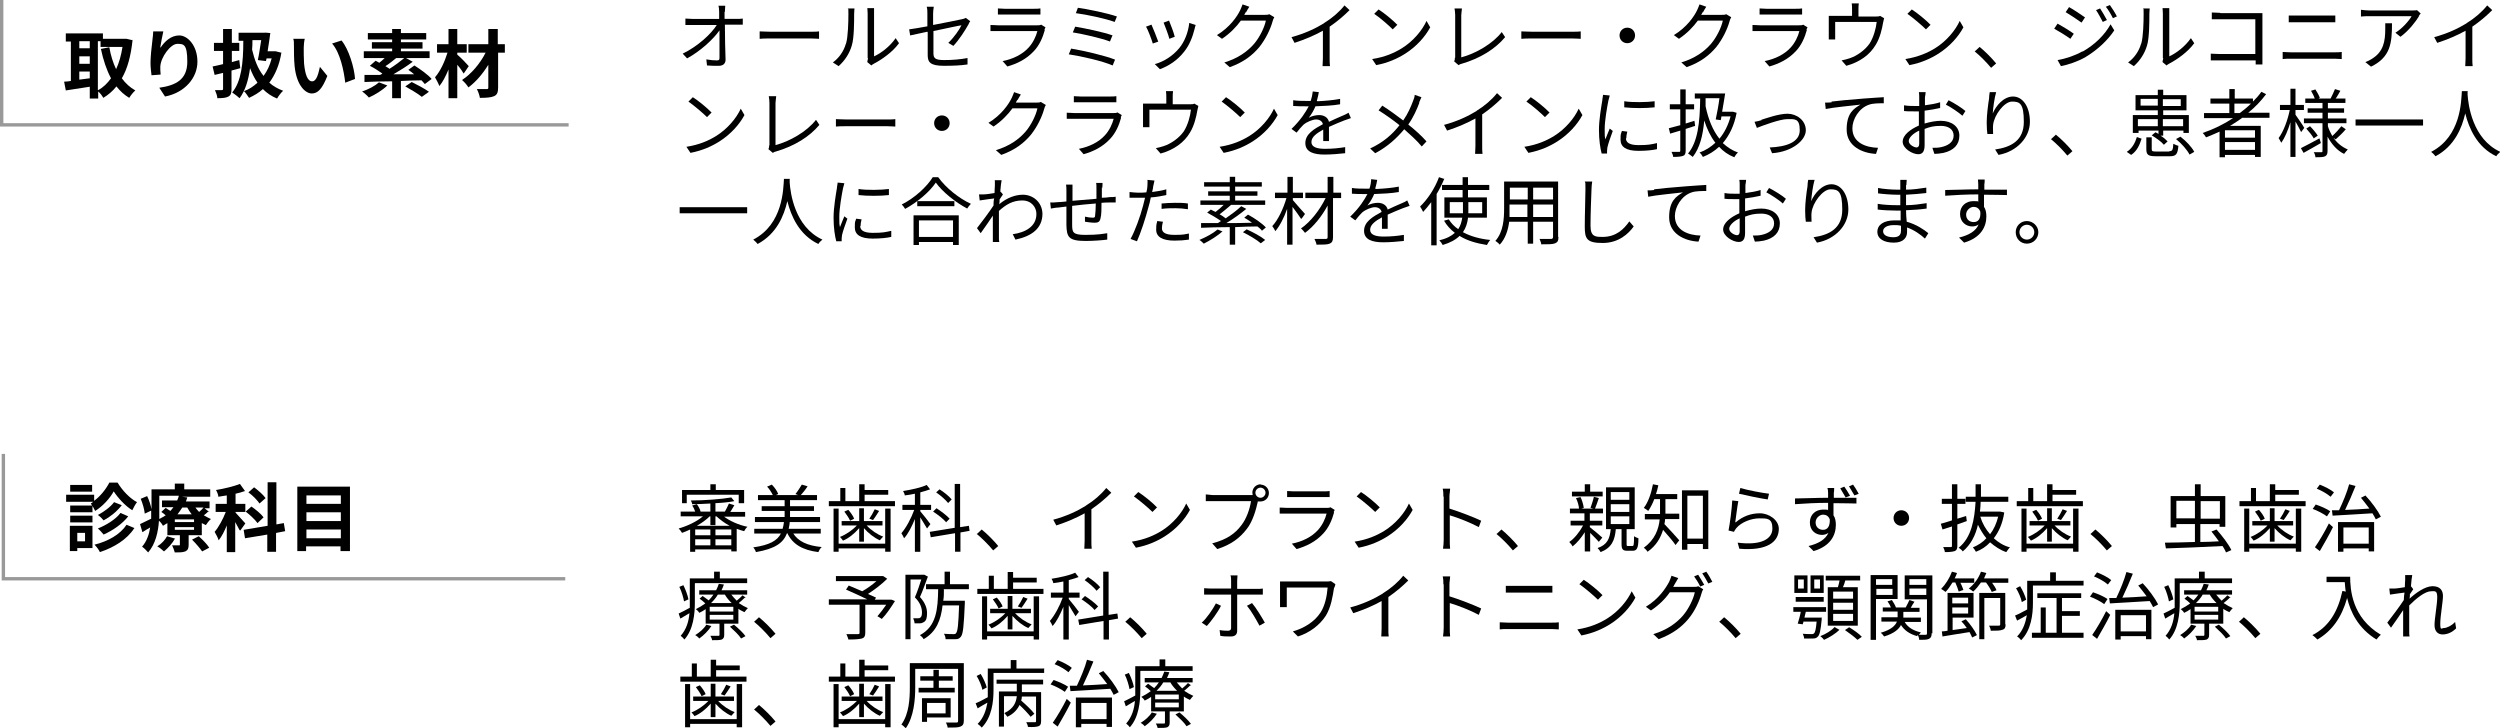 <?xml version="1.0" encoding="UTF-8"?>
<svg id="_レイヤー_1" data-name="レイヤー_1" xmlns="http://www.w3.org/2000/svg" width="740.8" height="215.7" version="1.1" viewBox="0 0 740.8 215.7">
  <!-- Generator: Adobe Illustrator 29.0.1, SVG Export Plug-In . SVG Version: 2.1.0 Build 192)  -->
  <defs>
    <style>
      .st0 {
        fill: none;
        stroke: #999;
        stroke-miterlimit: 10;
      }
    </style>
  </defs>
  <g>
    <path d="M214.7,3.5c0,.5,0,1.3,0,2.1h3.5c.6,0,1.4,0,1.9-.1v1.8c-.5,0-1.3,0-1.8,0h-3.5c0,3.3.1,7.7.2,10.4,0,1.1-.7,1.8-2,1.8s-2.4,0-3.5-.1l-.2-1.8c1.1.2,2.3.3,3.1.3s.8-.3.8-.9c0-1.8,0-5,0-8-1.8,2.6-5.7,6.2-9.6,8.3l-1.3-1.4c4.5-2.2,8.4-5.8,10.1-8.5h-7.2c-.7,0-1.4,0-2.1,0v-1.9c.6,0,1.3.1,2,.1h8c0-.9,0-1.6,0-2.1,0-.8-.1-1.4-.2-1.8h2c0,.6-.1,1.2-.1,1.8Z"/>
    <path d="M228.2,9.4h12.1c1.1,0,1.9,0,2.4-.1v2.2c-.4,0-1.4-.1-2.4-.1h-12.1c-1.2,0-2.4,0-3.1.1v-2.2c.7,0,1.8.1,3.1.1Z"/>
    <path d="M250.7,12.9c.6-2,.7-6.4.7-8.8s0-1.1-.2-1.6h2c0,.3-.1.9-.1,1.6,0,2.4,0,7.2-.7,9.4-.7,2.4-2.1,4.5-3.9,6.1l-1.7-1.1c1.8-1.3,3.2-3.3,3.8-5.4ZM257.1,17.2V4c0-.8-.1-1.5-.1-1.6h2c0,.2,0,.8,0,1.6v12.7c2-.9,4.7-2.9,6.4-5.4l1,1.5c-1.9,2.6-5,4.8-7.5,6.1-.4.2-.6.4-.7.5l-1.2-1c0-.4.2-.8.2-1.2Z"/>
    <path d="M274.8,9.4c-2.2.5-4.2.9-5.1,1.1l-.3-1.8c1-.1,3.1-.5,5.4-.9v-3.8c0-.7,0-1.4-.2-2h2.1c-.1.6-.2,1.4-.2,2v3.4c3.7-.7,7.6-1.5,8.5-1.7.5-.1.9-.2,1.2-.4l1.3,1c-.2.2-.4.6-.5.9-1,1.8-2.8,4.6-4.5,6.4l-1.5-.9c1.6-1.5,3.3-3.9,3.9-5.2-.4,0-4.4.9-8.3,1.7v6.6c0,1.5.6,2,3.2,2s4.7-.2,6.9-.6v1.9c-2,.3-4.2.4-7,.4-4.1,0-4.8-1.1-4.8-3.2v-6.7Z"/>
    <path d="M309.6,8.9c-.6,2.2-1.6,4.5-3.2,6.2-2.3,2.5-5.1,3.8-7.9,4.6l-1.4-1.6c3.1-.6,5.9-2,7.7-4,1.3-1.4,2.2-3.3,2.6-4.9h-11.7c-.5,0-1.4,0-2.2,0v-1.8c.8,0,1.6.1,2.2.1h11.6c.5,0,1,0,1.2-.2l1.3.8c-.1.2-.2.5-.3.6ZM297.7,2.6h8.6c.7,0,1.5,0,2-.1v1.8c-.5,0-1.3,0-2,0h-8.6c-.7,0-1.4,0-2,0v-1.8c.6,0,1.3.1,2,.1Z"/>
    <path d="M330.4,17.7l-.7,1.7c-2.9-1.3-9.5-2.8-13-3.3l.7-1.7c3.7.6,10.1,2.1,13.1,3.3ZM329.6,10.6l-.7,1.7c-2.6-1-7.9-2.2-11-2.7l.7-1.7c3,.5,8.3,1.6,11.1,2.6ZM331,4.8l-.7,1.7c-2.7-1-8.4-2.2-11.5-2.6l.6-1.6c2.9.4,8.8,1.6,11.6,2.6Z"/>
    <path d="M343.3,12.3l-1.7.6c-.3-1.1-1.5-4.2-2-5l1.6-.6c.4.9,1.6,3.8,2,5ZM354,8.5c-.6,2.4-1.5,4.8-3.1,6.8-2,2.6-4.7,4.3-7.2,5.2l-1.5-1.5c2.6-.7,5.3-2.4,7.2-4.7,1.6-1.9,2.7-4.7,3-7.5l1.9.6c-.2.5-.2.8-.3,1.1ZM348.1,10.9l-1.6.6c-.2-1-1.3-3.8-1.7-4.8l1.6-.6c.4.9,1.5,3.8,1.7,4.8Z"/>
    <path d="M369.2,3.5c-.2.3-.3.6-.5.9h6c.6,0,1.1,0,1.4-.2l1.5.9c-.2.3-.4.8-.5,1.2-.6,2.2-2,5.2-3.9,7.6-2,2.4-4.6,4.5-8.8,6l-1.6-1.4c4-1.2,6.8-3.2,8.8-5.5,1.7-2,3.1-4.9,3.5-6.9h-7.4c-1.3,1.8-3.2,3.8-5.6,5.4l-1.5-1.1c3.8-2.3,6-5.5,6.9-7.4.2-.4.5-1.2.7-1.7l2,.7c-.4.6-.8,1.3-1,1.7Z"/>
    <path d="M392.4,6.8c2.3-1.4,4.5-3.3,6-5.2l1.5,1.4c-1.7,1.7-3.7,3.4-5.9,4.9v9.3c0,.8,0,1.9.1,2.4h-2.2c0-.4.1-1.5.1-2.4v-8.1c-2.3,1.3-5.3,2.6-8.4,3.6l-.9-1.7c3.8-1,7.2-2.6,9.6-4.1Z"/>
    <path d="M415.4,14.3c3.4-2.1,6.1-5.4,7.3-8.1l1.1,1.9c-1.5,2.8-4.1,5.7-7.4,7.8-2.2,1.4-5,2.7-8.6,3.4l-1.2-1.8c3.9-.6,6.7-1.9,8.8-3.2ZM414.1,7.3l-1.4,1.4c-1.1-1.1-3.8-3.5-5.5-4.6l1.3-1.3c1.6,1,4.4,3.3,5.6,4.6Z"/>
    <path d="M431.2,17.1V4.5c0-.6-.1-1.6-.2-2h2.2c0,.5-.2,1.4-.2,2v12.5c4.2-1.1,9.3-4,12-7.5l1,1.5c-2.9,3.5-7.4,6.3-12.9,7.9-.2,0-.6.2-.9.4l-1.3-1.1c.2-.4.2-.6.2-1.1Z"/>
    <path d="M453.9,9.4h12.1c1.1,0,1.9,0,2.4-.1v2.2c-.4,0-1.4-.1-2.4-.1h-12.1c-1.2,0-2.4,0-3.1.1v-2.2c.7,0,1.8.1,3.1.1Z"/>
    <path d="M484.5,10.5c0,1.3-1,2.3-2.3,2.3s-2.3-1-2.3-2.3,1-2.3,2.3-2.3,2.3,1,2.3,2.3Z"/>
    <path d="M504.6,3.5c-.2.3-.3.6-.5.9h6c.6,0,1.1,0,1.4-.2l1.5.9c-.2.3-.4.8-.5,1.2-.6,2.2-2,5.2-3.9,7.6-2,2.4-4.6,4.5-8.8,6l-1.6-1.4c4-1.2,6.8-3.2,8.8-5.5,1.7-2,3.1-4.9,3.5-6.9h-7.4c-1.3,1.8-3.2,3.8-5.6,5.4l-1.5-1.1c3.8-2.3,6-5.5,6.9-7.4.2-.4.5-1.2.7-1.7l2,.7c-.4.6-.8,1.3-1,1.7Z"/>
    <path d="M535.4,8.9c-.6,2.2-1.6,4.5-3.2,6.2-2.3,2.5-5.1,3.8-7.9,4.6l-1.4-1.6c3.1-.6,5.9-2,7.7-4,1.3-1.4,2.2-3.3,2.6-4.9h-11.7c-.5,0-1.4,0-2.2,0v-1.8c.8,0,1.6.1,2.2.1h11.6c.5,0,1,0,1.2-.2l1.3.8c-.1.2-.2.5-.3.6ZM523.4,2.6h8.6c.7,0,1.5,0,2-.1v1.8c-.5,0-1.3,0-2,0h-8.6c-.7,0-1.4,0-2,0v-1.8c.6,0,1.3.1,2,.1Z"/>
    <path d="M550.7,2.9v2h4.9c.8,0,1.2,0,1.5-.2l1.2.7c-.1.3-.2.9-.3,1.3-.3,1.8-.9,4.5-2.2,6.6-1.7,2.9-4.7,5.1-8.7,6.2l-1.4-1.6c.7-.1,1.6-.4,2.3-.6,2.2-.7,4.6-2.4,6-4.4,1.2-1.9,1.9-4.5,2.1-6.4h-12.3v3.9c0,.4,0,1,0,1.3h-1.9c0-.4,0-1,0-1.4v-3.9c0-.5,0-1.2,0-1.7.6,0,1.3,0,2,0h4.9v-2c0-.5,0-1-.1-1.7h2.1c-.1.7-.1,1.2-.1,1.7Z"/>
    <path d="M573.4,14.3c3.4-2.1,6.1-5.4,7.3-8.1l1.1,1.9c-1.5,2.8-4.1,5.7-7.4,7.8-2.2,1.4-5,2.7-8.6,3.4l-1.2-1.8c3.8-.6,6.7-1.9,8.8-3.2ZM572.1,7.3l-1.4,1.4c-1.1-1.1-3.9-3.5-5.5-4.6l1.3-1.3c1.6,1,4.4,3.3,5.6,4.6Z"/>
    <path d="M585.2,15.2l1.4-1.3c1.6,1.3,3.6,3.3,4.9,4.9l-1.5,1.3c-1.4-1.7-3.3-3.6-4.9-4.9Z"/>
    <path d="M614.5,10l-1,1.5c-1.1-.8-3.5-2.3-4.8-3l1-1.5c1.3.7,3.9,2.3,4.8,3ZM617.1,15.3c3.7-2.1,6.6-5,8.3-8.1l1.1,1.8c-1.9,2.9-5,5.8-8.5,7.9-2.2,1.3-5.2,2.3-7.3,2.7l-1-1.8c2.4-.4,5.1-1.3,7.4-2.6ZM617.8,5.2l-1,1.5c-1.1-.8-3.5-2.4-4.7-3.1l1-1.5c1.3.7,3.8,2.4,4.8,3.1ZM624.4,5.9l-1.3.6c-.6-1.1-1.3-2.5-2-3.5l1.2-.5c.5.8,1.5,2.4,2,3.4ZM627.4,4.8l-1.3.6c-.6-1.2-1.3-2.4-2.1-3.4l1.2-.5c.6.8,1.6,2.4,2.1,3.4Z"/>
    <path d="M634.5,12.9c.6-2,.7-6.4.7-8.8s0-1.1-.2-1.6h2c0,.3-.1.9-.1,1.6,0,2.4,0,7.2-.7,9.4-.7,2.4-2.1,4.5-3.9,6.1l-1.7-1.1c1.8-1.3,3.2-3.3,3.8-5.4ZM640.9,17.2V4c0-.8-.1-1.5-.1-1.6h2c0,.2,0,.8,0,1.6v12.7c2-.9,4.7-2.9,6.4-5.4l1,1.5c-1.9,2.6-5,4.8-7.5,6.1-.4.2-.6.4-.7.5l-1.2-1c0-.4.2-.8.2-1.2Z"/>
    <path d="M658,3.9h10.8c.5,0,1.2,0,1.6,0,0,.5,0,1.2,0,1.7v11.4c0,.8,0,1.8,0,2.1h-2c0-.2,0-.7,0-1.2h-10.8c-.9,0-1.9,0-2.5,0v-2c.6,0,1.5.1,2.4.1h10.8V5.7h-10.5c-.8,0-1.9,0-2.4,0v-2c.7,0,1.7.1,2.4.1Z"/>
    <path d="M678.7,15.5h13.2c.7,0,1.4,0,2-.1v2.1c-.7,0-1.4-.1-2-.1h-13.2c-.8,0-1.6,0-2.3.1v-2.1c.7,0,1.5.1,2.3.1ZM680.4,4.6h9.4c.8,0,1.6,0,2.2,0v2c-.6,0-1.5,0-2.2,0h-9.4c-.8,0-1.5,0-2.2,0v-2c.7,0,1.5,0,2.2,0Z"/>
    <path d="M716.8,4.8c-.9,1.5-3,4.3-5.5,6.1l-1.5-1.2c2-1.2,4.1-3.6,4.8-4.9h-12.5c-.8,0-1.7,0-2.5.1v-2c.8.1,1.7.2,2.5.2h12.6c.4,0,1.2,0,1.5-.1l1.1,1c-.2.2-.4.5-.6.8ZM702.5,19.7l-1.6-1.3c.6-.2,1.4-.6,2-1,3.4-2.1,3.9-5.2,3.9-8.9s0-1,0-1.6h2c0,6-.5,10-6.1,12.8Z"/>
    <path d="M731,6.8c2.3-1.4,4.5-3.3,6-5.2l1.5,1.4c-1.7,1.7-3.7,3.4-5.9,4.9v9.3c0,.8,0,1.9.1,2.4h-2.2c0-.4.1-1.5.1-2.4v-8.1c-2.3,1.3-5.3,2.6-8.4,3.6l-.9-1.7c3.8-1,7.2-2.6,9.6-4.1Z"/>
    <path d="M212.2,40.3c3.4-2.1,6.1-5.4,7.3-8.1l1.1,1.9c-1.5,2.8-4.1,5.7-7.4,7.8-2.2,1.4-5,2.7-8.6,3.4l-1.2-1.8c3.9-.6,6.7-1.9,8.8-3.2ZM210.9,33.3l-1.4,1.4c-1.1-1.1-3.9-3.5-5.5-4.6l1.3-1.3c1.6,1,4.4,3.3,5.6,4.6Z"/>
    <path d="M228,43.1v-12.6c0-.6-.1-1.6-.2-2h2.2c0,.5-.2,1.4-.2,2v12.5c4.2-1.1,9.3-4,12-7.5l1,1.5c-2.9,3.5-7.4,6.3-12.9,7.9-.2,0-.6.2-.9.4l-1.3-1.1c.2-.4.2-.6.2-1.1Z"/>
    <path d="M250.8,35.4h12.1c1.1,0,1.9,0,2.4-.1v2.2c-.4,0-1.4-.1-2.4-.1h-12.1c-1.2,0-2.4,0-3.1.1v-2.2c.7,0,1.8.1,3.1.1Z"/>
    <path d="M281.4,36.5c0,1.3-1,2.3-2.3,2.3s-2.3-1-2.3-2.3,1-2.3,2.3-2.3,2.3,1,2.3,2.3Z"/>
    <path d="M301.5,29.5c-.2.3-.3.6-.5.9h6c.6,0,1.1,0,1.4-.2l1.5.9c-.2.3-.4.8-.5,1.2-.6,2.2-2,5.2-3.9,7.6-2,2.4-4.6,4.5-8.8,6l-1.6-1.4c4-1.2,6.8-3.2,8.8-5.5,1.7-2,3.1-4.9,3.5-6.9h-7.4c-1.3,1.8-3.2,3.8-5.6,5.4l-1.5-1.1c3.8-2.3,6-5.5,6.9-7.4.2-.4.5-1.2.7-1.7l2,.7c-.4.6-.8,1.3-1,1.7Z"/>
    <path d="M332.2,34.9c-.6,2.2-1.6,4.5-3.2,6.2-2.3,2.5-5.1,3.8-7.9,4.6l-1.4-1.6c3.1-.6,5.9-2,7.7-4,1.3-1.4,2.2-3.3,2.6-4.9h-11.7c-.5,0-1.4,0-2.2,0v-1.8c.8,0,1.6.1,2.2.1h11.6c.5,0,1,0,1.2-.2l1.3.8c-.1.2-.2.5-.3.6ZM320.2,28.6h8.6c.7,0,1.5,0,2-.1v1.8c-.5,0-1.3,0-2,0h-8.6c-.7,0-1.4,0-2,0v-1.8c.6,0,1.3.1,2,.1Z"/>
    <path d="M347.5,28.9v2h4.9c.8,0,1.2,0,1.5-.2l1.2.7c-.1.3-.2.9-.3,1.3-.3,1.8-.9,4.5-2.2,6.6-1.7,2.9-4.7,5.1-8.7,6.2l-1.4-1.6c.7-.1,1.6-.4,2.3-.6,2.2-.7,4.6-2.4,6-4.4,1.2-1.9,1.9-4.5,2.1-6.4h-12.3v3.9c0,.4,0,1,0,1.3h-1.9c0-.4,0-1,0-1.4v-3.9c0-.5,0-1.2,0-1.7.6,0,1.3,0,2,0h4.9v-2c0-.5,0-1-.1-1.7h2.1c-.1.7-.1,1.2-.1,1.7Z"/>
    <path d="M370.2,40.3c3.4-2.1,6.1-5.4,7.3-8.1l1.1,1.9c-1.5,2.8-4.1,5.7-7.4,7.8-2.2,1.4-5,2.7-8.6,3.4l-1.2-1.8c3.9-.6,6.7-1.9,8.8-3.2ZM368.9,33.3l-1.4,1.4c-1.1-1.1-3.9-3.5-5.5-4.6l1.3-1.3c1.6,1,4.4,3.3,5.6,4.6Z"/>
    <path d="M390.4,30c2.2-.1,4.6-.3,6.7-.7v1.6c-2.2.4-4.9.5-7.3.6-.5,1.2-1.2,2.4-2,3.4.8-.5,2.1-.8,3.1-.8,1.4,0,2.6.7,2.9,2,1.5-.7,2.8-1.3,4-1.8.7-.3,1.2-.5,1.8-.9l.7,1.6c-.6.2-1.4.5-2,.7-1.2.5-2.8,1.1-4.5,1.9,0,1.3,0,3.1,0,4.2h-1.7c0-.8,0-2.3,0-3.4-2,1.1-3.5,2.2-3.5,3.7s1.7,2,4,2,4.1-.2,6-.5v1.8c-1.7.2-4.2.4-6.1.4-3.1,0-5.7-.7-5.7-3.4s2.6-4.2,5.2-5.6c-.2-.9-1-1.4-2-1.4s-2.8.7-3.8,1.6c-.6.6-1.3,1.4-2,2.3l-1.5-1.1c2.8-2.7,4.2-5,5.1-6.7h-1c-.9,0-2.4,0-3.6-.1v-1.7c1.2.2,2.7.2,3.7.2s1,0,1.5,0c.3-.9.5-1.9.6-2.8l1.8.2c-.1.7-.3,1.5-.6,2.6Z"/>
    <path d="M420.6,30.4c-.7,1.9-1.8,4.4-3.3,6.5,2,1.6,3.9,3.3,5.4,5l-1.4,1.5c-1.6-1.9-3.3-3.4-5.2-5.1-2.1,2.5-4.8,5.1-8.6,7.1l-1.5-1.4c3.9-1.8,6.6-4.2,8.7-6.9-1.6-1.3-4.1-3.1-6.2-4.4l1.1-1.4c1.9,1.2,4.4,3,6.2,4.4,1.4-2,2.3-4.1,3-6,.2-.4.4-1.1.4-1.6l2,.7c-.2.4-.5,1.1-.7,1.6Z"/>
    <path d="M437.6,32.8c2.3-1.4,4.5-3.3,6-5.2l1.5,1.4c-1.7,1.7-3.7,3.4-5.9,4.9v9.3c0,.8,0,1.9.1,2.4h-2.2c0-.4.1-1.5.1-2.4v-8.1c-2.3,1.3-5.3,2.6-8.4,3.6l-.9-1.7c3.8-1,7.2-2.6,9.6-4.1Z"/>
    <path d="M460.5,40.3c3.4-2.1,6.1-5.4,7.3-8.1l1.1,1.9c-1.5,2.8-4.1,5.7-7.4,7.8-2.2,1.4-5,2.7-8.6,3.4l-1.2-1.8c3.9-.6,6.7-1.9,8.8-3.2ZM459.2,33.3l-1.4,1.4c-1.1-1.1-3.8-3.5-5.5-4.6l1.3-1.3c1.6,1,4.4,3.3,5.6,4.6Z"/>
    <path d="M476.6,29.8c-.4,2-1.1,6-1.1,8.4s0,2,.2,3.1c.4-1,.9-2.3,1.3-3.2l.9.7c-.6,1.6-1.4,3.9-1.6,4.9,0,.3-.1.7-.1,1,0,.2,0,.5,0,.8h-1.6c-.4-1.5-.8-4-.8-7s.7-7,1-8.8c0-.5.2-1.1.2-1.6l2,.2c-.1.4-.3,1.1-.4,1.5ZM481.8,41c0,1,.7,2,3.7,2s3.7-.2,5.5-.6v1.8c-1.3.3-3.2.5-5.5.5-3.7,0-5.3-1.2-5.3-3.3s.1-1.5.4-2.6l1.6.2c-.2.8-.3,1.4-.3,2ZM490.3,30v1.8c-2.4.3-6.6.3-9,0v-1.8c2.4.4,6.8.3,9,0Z"/>
    <path d="M499.5,38.2v6.4c0,.9-.2,1.4-.8,1.6-.6.2-1.5.3-2.9.3,0-.4-.3-1.1-.5-1.5,1,0,1.9,0,2.2,0,.3,0,.4,0,.4-.4v-5.9l-3,.9-.4-1.6c.9-.2,2.1-.6,3.4-.9v-4.7h-3.1v-1.5h3.1v-4.4h1.6v4.4h2.5v1.5h-2.5v4.2l2.6-.8.2,1.5-2.8.9ZM514.6,33.4c-.7,3.8-2.2,6.8-4.1,9,1.3,1.2,2.8,2.2,4.5,2.8-.4.3-.9,1-1.1,1.4-1.8-.7-3.3-1.8-4.5-3.1-1.4,1.3-3,2.3-4.8,3-.2-.4-.6-1-1-1.3,1.7-.6,3.3-1.6,4.7-2.9-1.4-1.8-2.5-4.1-3.3-6.6-.4,4.5-1.3,8.1-3.4,10.8-.3-.2-1-.8-1.4-1,2.9-3.5,3.5-9.1,3.6-16.3h-1.6v-1.5h7.9c0,0,1.1,0,1.1,0-.2,1.5-.6,3.5-.9,5.4h3.2c0,0,1,.3,1,.3ZM505.4,29.1c0,.8,0,1.7,0,2.4.8,3.8,2.1,7.1,4.1,9.6,1.5-1.8,2.6-4,3.3-6.6h-2.7l-.2,1.1-1.5-.2c.4-1.9.9-4.5,1.1-6.3h-4.1Z"/>
    <path d="M521.9,35.5c1.6-.5,5.2-1.8,7.8-1.8s5.4,1.9,5.4,4.9-4.1,6.4-10,6.8l-.7-1.7c4.8-.2,8.9-1.5,8.9-5.1s-1.5-3.3-3.7-3.3-7.5,2-9,2.6l-.7-1.8c.7-.1,1.4-.3,2.1-.5Z"/>
    <path d="M542.7,30.1c1.4-.2,5.6-.6,9.6-.9,2.4-.2,4.5-.3,5.9-.4v1.8c-1.3,0-3.2,0-4.3.4-3.1,1-5,4.4-5,7,0,4.3,4,5.7,7.6,5.8l-.6,1.8c-4.1-.2-8.7-2.3-8.7-7.2s2.1-6.2,4.1-7.4c-2.4.3-8,.8-10.3,1.3l-.2-1.9c.8,0,1.5,0,2-.1Z"/>
    <path d="M570.4,28.8c0,.5,0,1.4,0,2.4,1.6-.2,3.3-.5,4.5-.9v1.7c-1.3.3-3,.6-4.6.8,0,1,0,2.1,0,3v.8c1.7-.5,3.4-.8,4.8-.8,3.2,0,5.5,1.7,5.5,4.4s-1.7,4.4-4.7,5.1c-1,.2-2,.3-2.7.3l-.6-1.8c.8,0,1.8,0,2.6-.2,1.9-.4,3.7-1.4,3.7-3.4s-1.7-2.9-3.8-2.9-3.2.3-4.8.9c0,1.9,0,3.8,0,4.8,0,2-.7,2.7-1.9,2.7-1.7,0-4.6-1.7-4.6-3.7s2.3-3.7,4.8-4.8v-1.3c0-.9,0-1.9,0-2.9-.6,0-1.2,0-1.6,0-1.3,0-2.1,0-2.8-.1v-1.7c1.2.2,2,.2,2.8.2s1.1,0,1.7,0c0-1.1,0-2.1,0-2.5s0-1.2-.1-1.6h2c0,.4-.1,1-.2,1.5ZM567.9,43.7c.5,0,.8-.4.8-1.1s0-2.3,0-3.9c-1.8.8-3.1,2.1-3.1,3.1s1.5,1.9,2.4,1.9ZM582.4,32.9l-.9,1.4c-1.1-1-3.5-2.6-4.9-3.3l.8-1.3c1.6.8,4,2.3,5,3.2Z"/>
    <path d="M590.5,33.6c.9-2.2,3.2-5,6-5s5,2.9,5,7.5-3.8,8.8-9.3,9.8l-1-1.6c4.8-.7,8.5-2.7,8.5-8.2s-1.2-6-3.5-6-5.3,4-5.6,6.9c-.1.9,0,1.6,0,2.7h-1.7c-.1-.7-.2-1.9-.2-3.4,0-2.1.4-5.3.7-7.1,0-.7.1-1.3.2-1.9h1.9c-.5,1.7-.9,4.6-1,6.2Z"/>
    <path d="M607.8,41.2l1.4-1.3c1.6,1.3,3.6,3.3,4.9,4.9l-1.5,1.3c-1.4-1.7-3.3-3.6-4.9-4.9Z"/>
    <path d="M630.2,45c1.6-1,2.5-2.7,3-4.4l1.4.5c-.6,1.9-1.4,3.7-3.1,4.8l-1.3-.9ZM633.5,39.4h-1.5v-5.3h7.4v-1.4h-6.6v-4.5h6.6v-1.6h1.6v1.6h6.9v4.5h-6.9v1.4h7.6v5.3h-1.6v-.7h-6v1.5h-.8c.9.5,1.6,1.2,2.1,1.7l-1.1,1c-.7-.9-2.3-2-3.6-2.8l1.1-.9c.3.1.6.3.9.5v-1h-5.9v.7ZM633.5,35.3v2.1h5.9v-2.1h-5.9ZM639.4,31.3v-2h-5.1v2h5.1ZM642.8,44.8c.9,0,1.1-.3,1.2-2.2.4.2,1,.5,1.5.6-.2,2.5-.7,3.1-2.5,3.1h-4.2c-2.2,0-2.8-.4-2.8-2.1v-3.5h1.6v3.5c0,.6.2.7,1.3.7h3.9ZM640.9,29.4v2h5.3v-2h-5.3ZM640.9,35.3v2.1h6v-2.1h-6ZM646.1,40.5c1.7,1.3,3.4,3.1,4.1,4.5l-1.4.8c-.7-1.4-2.4-3.3-4-4.6l1.3-.7Z"/>
    <path d="M664.3,35c-1.1.8-2.3,1.6-3.5,2.3h9.1v9.2h-1.7v-.6h-8.9v.7h-1.6v-7.6c-1.3.6-2.7,1.2-4,1.7-.2-.4-.7-1-1-1.3,3.2-1.1,6.3-2.6,9-4.4h-8.6v-1.5h7.5v-2.8h-5.6v-1.5h5.6v-2.8h1.6v2.8h5.4v.9c.9-.9,1.8-1.9,2.5-2.9l1.4.7c-1.5,2-3.3,3.9-5.3,5.5h6.3v1.5h-8.2ZM668.2,38.6h-8.9v2.2h8.9v-2.2ZM668.2,44.4v-2.3h-8.9v2.3h8.9ZM663.7,33.5c1.2-.9,2.3-1.8,3.3-2.8h-4.9v2.8h1.5Z"/>
    <path d="M681.9,39.2c-.3-.7-1.1-2.1-1.7-3.2v10.5h-1.5v-10.3c-.7,2.4-1.7,4.7-2.7,6.1-.2-.4-.6-1-.8-1.4,1.4-1.8,2.7-5.3,3.3-8.3h-2.9v-1.5h3.1v-4.8h1.5v4.8h2.5v1.5h-2.5v1.4c.6.8,2.3,3.3,2.6,3.9l-.9,1.2ZM687.7,42.4c-1.8,1-3.6,2.1-5.1,2.9l-.8-1.4c1.4-.7,3.5-1.8,5.5-2.9l.4,1.3ZM691.3,40.6c1.1,1.7,2.6,2.9,4.4,3.7-.3.3-.8.9-1.1,1.3-2.1-1-3.7-2.9-4.9-5.1v4.2c0,.9-.2,1.3-.7,1.6-.6.3-1.6.3-2.9.3,0-.4-.2-1.1-.5-1.5,1,0,1.9,0,2.2,0,.3,0,.4,0,.4-.4v-8.2h-5.5v-1.4h5.5v-1.7h-4.4v-1.3h4.4v-1.6h-5.1v-1.3h2.8c-.2-.7-.7-1.6-1.1-2.3l1.3-.4c.5.8,1.1,1.8,1.3,2.5l-.4.2h3.8-.2c.4-.8,1-2,1.3-2.8l1.6.5c-.5.8-.9,1.7-1.4,2.3h2.9v1.3h-5.2v1.6h4.8v1.3h-4.8v1.7h5.5v1.4h-5.5v.9c.3,1,.8,2,1.3,2.9.9-.8,2-2,2.7-2.9l1.3.9c-.9,1.1-2.1,2.2-3,3l-.7-.5ZM684.5,37.4c.9.9,1.8,2,2.3,2.8l-1.2.8c-.4-.8-1.4-2-2.2-2.9l1.1-.7Z"/>
    <path d="M718,35.4v1.8h-20v-1.8h20Z"/>
    <path d="M731.2,27.1c0,.3,0,.6,0,1,.2,2.9,1.4,13.1,9.7,16.9-.5.4-1,.9-1.2,1.3-5.7-2.7-8.1-8.3-9.2-12.7-1,4.4-3.2,9.7-8.8,12.7-.3-.4-.8-.9-1.3-1.3,8.9-4.6,8.9-15.1,9.1-18h1.8Z"/>
    <path d="M221.4,61.4v1.8h-20v-1.8h20Z"/>
    <path d="M234,53.1c0,.3,0,.6,0,1,.2,2.9,1.4,13.1,9.7,16.9-.5.4-1,.9-1.2,1.3-5.7-2.7-8.1-8.3-9.2-12.7-1,4.4-3.2,9.7-8.8,12.7-.3-.4-.8-.9-1.3-1.3,8.9-4.6,8.9-15.1,9.1-18h1.8Z"/>
    <path d="M249.8,55.8c-.4,2-1.1,6-1.1,8.4s0,2,.2,3.1c.4-1,.9-2.3,1.3-3.2l.9.7c-.6,1.6-1.4,3.9-1.6,4.9,0,.3-.1.7-.1,1,0,.2,0,.5,0,.8h-1.6c-.4-1.5-.8-4-.8-7s.7-7,1-8.8c0-.5.2-1.1.2-1.6l2,.2c-.1.4-.3,1.1-.4,1.5ZM254.9,67c0,1,.7,2,3.7,2s3.7-.2,5.5-.6v1.8c-1.3.3-3.2.5-5.5.5-3.7,0-5.3-1.2-5.3-3.3s.1-1.5.4-2.6l1.6.2c-.2.8-.3,1.4-.3,2ZM263.4,56v1.8c-2.4.3-6.6.3-9,0v-1.8c2.4.4,6.8.3,9,0Z"/>
    <path d="M278,52.5c2.3,3.2,6.2,6.3,9.7,7.9-.4.4-.8.9-1.1,1.4-3.4-1.8-7.3-4.9-9.3-7.7-1.8,2.7-5.4,5.8-9.1,7.8-.2-.4-.6-.9-1-1.3,3.8-1.9,7.5-5.3,9.2-8.1h1.6ZM270.7,63.8h13.4v8.8h-1.7v-.9h-10.1v.9h-1.6v-8.8ZM282.8,59.6v1.5h-11v-1.5h11ZM272.3,65.3v4.9h10.1v-4.9h-10.1Z"/>
    <path d="M294.7,53.4h2.1c-.1.6-.3,1.8-.4,3.4,0,0,0,0,.1,0l.7.8c-.3.4-.7,1-1,1.5,0,.5,0,.9-.1,1.4,2.4-2,4.9-2.8,7-2.8,3,0,5.7,2.2,5.8,5.6,0,4.4-3.2,6.7-8,7.7l-.8-1.6c3.7-.5,7.1-2.3,7-6.1,0-1.7-1.3-3.9-4.2-3.9s-4.9,1.3-6.9,3.1c0,.9,0,1.8,0,2.6,0,2,0,3.3,0,5.3,0,.4,0,.9.1,1.3h-1.9c0-.3,0-.9,0-1.3,0-2.1,0-3.2,0-5.6,0-.2,0-.5,0-.9-1.1,1.6-2.5,3.7-3.6,5.2l-1.1-1.5c1.2-1.5,3.8-5,4.9-6.7,0-.7,0-1.4.2-2.1-1,.1-2.9.4-4.3.6l-.2-1.8c.5,0,.9,0,1.4,0,.7,0,2-.2,3.2-.4,0-1,.1-1.8.1-2.1,0-.5,0-1.1,0-1.6Z"/>
    <path d="M326.5,55.5c0,1,0,2.1,0,3.1.9,0,1.7-.1,2.4-.2.6,0,1.2,0,1.7-.1v1.7c-.4,0-1.2,0-1.7,0-.7,0-1.5,0-2.5.1,0,1.6,0,3.6-.3,4.6-.2,1-.7,1.3-1.7,1.3s-2.3-.2-2.9-.3v-1.5c.8.2,1.7.3,2.2.3s.8,0,.8-.6c.1-.7.2-2.2.2-3.6-2.3.2-4.8.4-7,.7,0,2.3,0,4.6,0,5.4,0,2.4.1,3.2,3.9,3.2s5.1-.3,6.5-.5v1.9c-1.5.2-4.2.4-6.4.4-5.1,0-5.6-1.2-5.7-4.7,0-.9,0-3.3,0-5.5-1,.1-1.8.2-2.4.3-.7,0-1.6.2-2.2.3l-.2-1.8c.7,0,1.5,0,2.3-.1.6,0,1.4-.1,2.5-.2,0-1.5,0-2.7,0-3.1,0-.7,0-1.2-.1-1.9h1.9c0,.5,0,1.1,0,1.8s0,1.8,0,3c2.2-.2,4.7-.4,7.1-.6v-3.1c0-.5,0-1.3-.1-1.6h1.9c0,.4,0,1.1-.1,1.6Z"/>
    <path d="M341.7,55.3c0,.5-.2,1-.3,1.6,1.4-.2,2.9-.4,4.2-.8v1.7c-1.4.3-3,.6-4.6.7-.2,1-.4,2-.7,2.9-.8,3.1-2.3,7.7-3.4,10.1l-1.9-.7c1.3-2.3,2.9-6.7,3.7-9.8.2-.7.4-1.6.6-2.4-.7,0-1.4,0-2,0-1,0-1.8,0-2.6,0v-1.7c1,.1,1.8.2,2.6.2s1.5,0,2.4-.1c.2-.8.3-1.5.3-1.9,0-.6.1-1.4,0-1.8l2.1.2c-.1.5-.3,1.3-.4,1.8ZM344.3,67.6c0,1,.6,2,3.7,2s2.9-.2,4.3-.4v1.8c-1.3.2-2.7.3-4.3.3-3.5,0-5.4-1.1-5.4-3.2s.2-1.7.3-2.6l1.7.2c-.2.7-.3,1.4-.3,2ZM348.2,60.1c1.3,0,2.6,0,3.8.2v1.7c-1.2-.2-2.5-.3-3.7-.3s-2.7,0-4.1.2v-1.6c1.2-.1,2.6-.2,4-.2Z"/>
    <path d="M362.3,68.5c-1.5,1.4-3.8,2.8-5.6,3.7-.3-.3-.9-.9-1.3-1.1,1.9-.8,4-1.9,5.4-3.1l1.5.6ZM373.9,68.3c-.3-.4-.8-.8-1.3-1.2-2.2,0-4.4.1-6.6.2v5.2h-1.6v-5.2c-3.2,0-6.2.1-8.5.2v-1.4c1.3,0,3.1,0,5,0,.3-.2.6-.4.9-.6-1.1-.8-2.8-1.8-4.1-2.5l1.1-.9c.4.2.9.5,1.4.7.8-.6,1.7-1.4,2.4-2.1h-6.9v-1.3h8.7v-1.4h-6.4v-1.3h6.4v-1.4h-7.6v-1.3h7.6v-1.6h1.6v1.6h7.9v1.3h-7.9v1.4h6.6v1.3h-6.6v1.4h8.9v1.3h-10.1c-1.1,1-2.4,2-3.4,2.8.7.4,1.3.8,1.8,1.2,1.7-1.2,3.5-2.5,4.6-3.6l1.5.8c-1.7,1.4-3.9,3-5.9,4.2,2.4,0,5,0,7.6-.1-.8-.6-1.6-1.1-2.3-1.5l1.1-.9c1.9,1,4.2,2.6,5.3,3.8l-1.2,1ZM369.5,68c1.8.8,4.2,2.1,5.4,3.1l-1.3,1c-1.1-1-3.5-2.4-5.3-3.3l1.2-.9Z"/>
    <path d="M385.5,64.8c-.5-.8-1.6-2.3-2.5-3.5v11.2h-1.6v-10.6c-.9,2.6-2.2,5.1-3.5,6.6-.2-.5-.6-1.1-.9-1.5,1.7-1.8,3.3-5.2,4.2-8.3h-3.4v-1.6h3.7v-4.7h1.6v4.7h3v1.6h-3v.6c.8.9,3,3.5,3.6,4.1l-1,1.4ZM397.3,58.7h-2.3v11.6c0,1.1-.3,1.6-1,1.9-.7.3-2,.3-3.9.3,0-.5-.4-1.2-.6-1.7,1.4,0,2.8,0,3.3,0,.4,0,.6-.1.6-.5v-9.4c-1.7,3.2-4.2,6.3-6.7,8.1-.3-.4-.8-1-1.2-1.3,2.8-1.9,5.6-5.5,7.3-9h-6v-1.6h6.6v-4.7h1.7v4.7h2.3v1.6Z"/>
    <path d="M407.8,56c2.2-.1,4.6-.3,6.7-.7v1.6c-2.2.4-4.9.5-7.3.6-.5,1.2-1.2,2.4-2,3.4.8-.5,2.1-.8,3.1-.8,1.4,0,2.6.7,2.9,2,1.5-.7,2.8-1.3,4-1.8.7-.3,1.2-.5,1.8-.9l.7,1.6c-.6.2-1.4.5-2,.7-1.2.5-2.8,1.1-4.5,1.9,0,1.3,0,3.1,0,4.2h-1.7c0-.8,0-2.3,0-3.4-2,1.1-3.5,2.2-3.5,3.7s1.7,2,4,2,4.1-.2,6-.5v1.8c-1.7.2-4.2.4-6.1.4-3.1,0-5.7-.7-5.7-3.4s2.6-4.2,5.2-5.6c-.2-.9-1-1.4-2-1.4s-2.8.7-3.8,1.6c-.6.6-1.3,1.4-2,2.3l-1.5-1.1c2.8-2.7,4.2-5,5.1-6.7h-1c-.9,0-2.4,0-3.6-.1v-1.7c1.2.2,2.7.2,3.7.2s1,0,1.5,0c.3-.9.5-1.9.5-2.8l1.8.2c-.1.7-.3,1.5-.6,2.6Z"/>
    <path d="M428,52.9c-.6,1.5-1.4,3.1-2.3,4.6v15.2h-1.6v-12.8c-.8,1.1-1.6,2-2.4,2.9-.2-.4-.6-1.2-.9-1.6,2.2-2.1,4.4-5.4,5.6-8.7l1.5.5ZM435,64.6c-.2,1.5-.6,2.9-1.5,4.2,2.2,1.2,5,2,8.1,2.3-.4.4-.7,1-1,1.5-3.1-.5-5.9-1.3-8.1-2.7-1.1,1.1-2.7,2-5,2.7-.2-.4-.6-1-1-1.4,2.2-.5,3.6-1.3,4.6-2.2-1.3-1-2.4-2.2-3.2-3.6l1.4-.4c.7,1.1,1.6,2.1,2.8,2.9.7-1,1-2.2,1.2-3.4h-5.3v-6h5.4v-2.2h-6.1v-1.5h6.1v-2.3h1.6v2.3h6.3v1.5h-6.3v2.2h5.6v6h-5.7ZM433.5,63.2c0-.3,0-.7,0-1v-2.3h-3.9v3.3h3.9ZM435.1,59.9v2.3c0,.3,0,.7,0,1h4.1v-3.3h-4Z"/>
    <path d="M461.8,70.3c0,1.1-.3,1.5-1,1.8-.7.3-2,.3-4.1.3,0-.4-.3-1.1-.5-1.6,1.5,0,3,0,3.4,0,.4,0,.6-.2.6-.6v-4.5h-5.9v6.5h-1.6v-6.5h-5.5c-.3,2.4-1.1,5-2.8,6.8-.2-.3-.9-.9-1.3-1.1,2.4-2.7,2.6-6.6,2.6-9.7v-7.9h16v16.3ZM452.6,64.3v-3.7h-5.3v1.3c0,.7,0,1.5,0,2.4h5.3ZM447.4,55.6v3.5h5.3v-3.5h-5.3ZM460.2,55.6h-5.9v3.5h5.9v-3.5ZM460.2,64.3v-3.7h-5.9v3.7h5.9Z"/>
    <path d="M471.6,55.9c-.1,2.5-.3,7.7-.3,11s1.5,3.3,3.6,3.3c4,0,6.3-2.3,7.9-4.6l1.3,1.5c-1.5,2.1-4.4,4.9-9.2,4.9s-5.3-1.3-5.3-4.9.2-8.8.2-11.1,0-1.6-.2-2.2h2.2c-.1.7-.2,1.5-.2,2.2Z"/>
    <path d="M490.1,56.1c1.4-.2,5.6-.6,9.6-.9,2.4-.2,4.5-.3,5.9-.4v1.8c-1.3,0-3.2,0-4.3.4-3.1,1-5,4.4-5,7,0,4.3,4,5.7,7.6,5.8l-.6,1.8c-4.1-.2-8.7-2.3-8.7-7.2s2.1-6.2,4.1-7.4c-2.4.3-8,.8-10.3,1.3l-.2-1.9c.8,0,1.5,0,2-.1Z"/>
    <path d="M517.2,54.8c0,.5,0,1.4,0,2.4,1.6-.2,3.3-.5,4.5-.9v1.7c-1.3.3-3,.6-4.6.8,0,1,0,2.1,0,3v.8c1.7-.5,3.4-.8,4.8-.8,3.2,0,5.5,1.7,5.5,4.4s-1.7,4.4-4.7,5.1c-1,.2-2,.3-2.7.3l-.6-1.8c.8,0,1.8,0,2.6-.2,1.9-.4,3.7-1.4,3.7-3.4s-1.7-2.9-3.8-2.9-3.2.3-4.8.9c0,1.9,0,3.8,0,4.8,0,2-.7,2.7-1.9,2.7-1.7,0-4.6-1.7-4.6-3.7s2.3-3.7,4.8-4.8v-1.3c0-.9,0-1.9,0-2.9-.6,0-1.2,0-1.6,0-1.3,0-2.1,0-2.8-.1v-1.7c1.2.2,2,.2,2.8.2s1.1,0,1.7,0c0-1.1,0-2.1,0-2.5s0-1.2-.1-1.6h2c0,.4-.1,1-.2,1.5ZM514.7,69.7c.5,0,.8-.4.8-1.1s0-2.3,0-3.9c-1.8.8-3.1,2.1-3.1,3.1s1.5,1.9,2.4,1.9ZM529.2,58.9l-.9,1.4c-1.1-1-3.5-2.6-4.9-3.3l.8-1.3c1.6.8,4,2.3,5,3.2Z"/>
    <path d="M536.7,59.6c.9-2.2,3.2-5,6-5s5,2.9,5,7.5-3.8,8.8-9.3,9.8l-1-1.6c4.8-.7,8.5-2.7,8.5-8.2s-1.2-6-3.5-6-5.3,4-5.6,6.9c-.1.9,0,1.6,0,2.7h-1.7c-.1-.7-.2-1.9-.2-3.4,0-2.1.4-5.3.7-7.1,0-.7.1-1.3.2-1.9h1.9c-.5,1.7-.9,4.6-1,6.2Z"/>
    <path d="M564.8,54.9c0,.3,0,.8,0,1.3,2,0,4-.3,6-.6v1.6c-1.8.2-3.9.4-6,.5v3.1c2.1,0,4.1-.3,6.1-.6v1.6c-2.1.3-4,.4-6.1.5,0,1.1.1,2.3.2,3.4,2.9.8,5.2,2.4,6.4,3.4l-1,1.6c-1.3-1.2-3.1-2.5-5.3-3.3,0,.6,0,1,0,1.4,0,1.5-1,3.1-3.9,3.1s-4.9-1.1-4.9-3.2,1.9-3.4,5.1-3.4,1.3,0,1.8.1c0-1,0-2,0-3h-1.3c-1.5,0-3.9-.1-5.5-.3v-1.7c1.6.3,4.1.4,5.5.4h1.2v-3.1h-1c-1.5,0-4.2-.2-5.6-.4v-1.6c1.4.3,4.1.5,5.6.5h1v-1.6c0-.4,0-1,0-1.3h1.9c0,.4-.1.8-.1,1.5ZM561,70.3c1.3,0,2.3-.4,2.3-1.9s0-.9,0-1.5c-.7-.2-1.4-.2-2.1-.2-2.1,0-3.2.8-3.2,1.8s.9,1.8,3.1,1.8Z"/>
    <path d="M588,54.8c0,.3,0,.8,0,1.4h.3c2.7,0,5.4,0,6.4,0v1.6c-1.3,0-3.3-.1-6.5-.1h-.3c0,1.3,0,2.6,0,3.6.5.7.7,1.7.7,2.8,0,3-1.5,6.3-6.6,7.8l-1.5-1.5c2.9-.7,5-1.9,5.8-3.9-.5.4-1.2.6-1.9.6-1.8,0-3.6-1.3-3.6-3.7s1.8-3.8,3.9-3.8,1,0,1.5.2c0-.7,0-1.5,0-2.2-3.3,0-7.1.2-9.8.4v-1.7c2.4,0,6.5-.2,9.8-.2,0-.6,0-1.1,0-1.5,0-.6-.1-1.2-.1-1.4h2c0,.2,0,1.1-.1,1.4ZM584.9,65.8c1.3,0,2.1-1,1.9-3.1-.4-1-1.1-1.4-2-1.4s-2.2.9-2.2,2.3,1,2.2,2.2,2.2Z"/>
    <path d="M604,68.8c0,1.9-1.5,3.4-3.4,3.4s-3.3-1.5-3.3-3.4,1.5-3.3,3.3-3.3,3.4,1.5,3.4,3.3ZM602.8,68.8c0-1.2-1-2.2-2.2-2.2s-2.2,1-2.2,2.2,1,2.2,2.2,2.2,2.2-1,2.2-2.2Z"/>
  </g>
  <g>
    <path d="M214.3,152.9c1.9,1.5,4.7,2.7,7.2,3.2-.4.3-.8.9-1,1.3-.7-.2-1.4-.4-2.2-.7v6.7h-1.6v-.6h-10.7v.7h-1.5v-6.6c-.8.4-1.6.7-2.4,1-.2-.4-.7-1-1-1.3,2.5-.7,5.3-2,7.2-3.6h-6.6v-1.4h4.3c-.2-.6-.5-1.3-.9-1.8l1.4-.4c.5.7,1,1.6,1.1,2.2h2.9v-2.4c-1.8.1-3.7.2-5.4.2,0-.3-.2-.8-.4-1.1,4.1,0,9.2-.4,12-.9l.9,1.1c-1.5.3-3.5.5-5.6.6v2.5h2.8c.4-.7.9-1.7,1.2-2.4l1.6.5c-.4.7-.8,1.4-1.2,2h4.4v1.4h-6.6ZM203.6,149.1h-1.5v-3.9h8.4v-1.7h1.6v1.7h8.4v3.9h-1.6v-2.5h-15.4v2.5ZM210.5,156.9h-4.5v1.7h4.5v-1.7ZM206,161.6h4.5v-1.8h-4.5v1.8ZM216.2,155.8c-1.5-.8-2.8-1.8-3.9-2.8h-.3v2.6h-1.5v-2.6h-.2c-1,1-2.4,2-3.8,2.8h9.8ZM216.7,156.9h-4.7v1.7h4.7v-1.7ZM216.7,161.6v-1.8h-4.7v1.8h4.7Z"/>
    <path d="M235,158c1.5,2.4,4.2,3.7,8.5,4.1-.4.3-.8,1-1,1.5-4.7-.6-7.6-2.3-9.2-5.6h-.1c-1.1,2.9-3.5,4.6-9.2,5.6-.1-.4-.5-1.1-.8-1.4,4.9-.7,7.1-2,8.2-4.1h-7.9v-1.4h8.4c.2-.6.3-1.3.4-2h-8.6v-1.5h8.8v-1.8h-6.8v-1.4h6.8v-1.8h-7.9v-1.5h4.4c-.4-.8-1-1.8-1.7-2.5l1.4-.6c.8.8,1.6,1.9,1.9,2.8l-.7.3h6.6l-.8-.3c.6-.7,1.4-2,1.9-2.8l1.7.5c-.6,1-1.4,1.9-2,2.6h4.8v1.5h-8v1.8h7.1v1.4h-7.1v1.8h8.9v1.5h-9c0,.7-.2,1.4-.3,2h9.5v1.4h-8.2Z"/>
    <path d="M265.2,148.5v1.5h-19.6v-1.5h3.4v-3.9h1.5v3.9h4.1v-5h1.6v1.7h7v1.4h-7v1.9h9ZM262.3,150.7h1.6v12.8h-1.6v-1h-13.8v1h-1.5v-12.8h1.5v10.4h13.8v-10.4ZM254.5,156.6c-1.3,1.5-3,2.9-4.7,3.6-.2-.3-.6-.8-.9-1.1,1.8-.7,3.7-2,5-3.4h-4.5v-1.3h5.2v-3.8h1.4v3.8h5.5v1.3h-4.7c1.3,1.4,3.2,2.7,4.9,3.3-.3.3-.7.8-1,1.1-1.6-.7-3.4-2.1-4.7-3.6v4h-1.4v-4ZM251.4,151.1c.7.8,1.4,1.8,1.7,2.6l-1.2.6c-.3-.7-1-1.8-1.7-2.7l1.1-.5ZM260.5,151.4c-.6,1-1.3,2-1.8,2.7l-1.1-.4c.5-.7,1.2-1.9,1.6-2.8l1.3.5Z"/>
    <path d="M274.7,156.6c-.4-.7-1.3-2.2-2-3.3v10.2h-1.6v-9.7c-.9,2.2-2,4.4-3.2,5.7-.2-.4-.5-1.1-.8-1.5,1.4-1.6,2.9-4.4,3.8-6.9h-3.5v-1.5h3.7v-3.3c-1,.2-2,.4-3,.5,0-.4-.3-.9-.5-1.3,2.5-.4,5.3-1,7-1.8l1,1.3c-.8.3-1.8.6-2.9.9v3.7h3.2v1.5h-3.2v.4c.7.8,2.6,3.2,3,3.8l-1,1.3ZM284.6,157.8v5.7h-1.6v-5.5l-7.2,1.2-.3-1.6,7.4-1.2v-13h1.6v12.8l2.6-.4.2,1.5-2.8.5ZM280.4,154.8c-.8-1-2.5-2.3-3.9-3.2l1-1c1.4.9,3.1,2.2,3.9,3.1l-1.1,1.1ZM280.9,149c-.7-.9-2.2-2.2-3.5-3.1l1-.9c1.3.8,2.9,2.1,3.6,3l-1.1,1.1Z"/>
    <path d="M289.5,158.2l1.4-1.3c1.6,1.3,3.6,3.3,4.9,4.9l-1.5,1.3c-1.4-1.7-3.3-3.6-4.9-4.9Z"/>
    <path d="M321.8,149.8c2.3-1.4,4.5-3.3,6-5.2l1.5,1.4c-1.7,1.7-3.7,3.4-5.9,4.9v9.3c0,.8,0,1.9.1,2.4h-2.2c0-.4.1-1.5.1-2.4v-8.1c-2.3,1.3-5.3,2.6-8.4,3.6l-.9-1.7c3.8-1,7.2-2.6,9.6-4.1Z"/>
    <path d="M344.2,157.3c3.4-2.1,6.1-5.4,7.3-8.1l1.1,1.9c-1.5,2.8-4.1,5.7-7.4,7.8-2.2,1.4-5,2.7-8.6,3.4l-1.2-1.8c3.9-.6,6.7-1.9,8.8-3.2ZM342.9,150.3l-1.4,1.4c-1.1-1.1-3.9-3.5-5.5-4.6l1.3-1.3c1.6,1,4.4,3.3,5.6,4.6Z"/>
    <path d="M373.5,143.6c1.4,0,2.5,1.1,2.5,2.5s-1.1,2.5-2.5,2.5-.6,0-.8-.1c0,0,0,.2,0,.2-.5,2.3-1.5,5.9-3.3,8.1-2,2.6-4.6,4.6-8.7,5.9l-1.5-1.7c4.3-1.1,6.8-2.9,8.6-5.3,1.6-2,2.6-5.1,2.9-7.2h-11.2c-.9,0-1.6,0-2.2,0v-2c.6,0,1.5.2,2.2.2h11c.2,0,.4,0,.7,0,0-.2-.1-.5-.1-.7,0-1.4,1.1-2.5,2.5-2.5ZM373.5,147.5c.8,0,1.5-.7,1.5-1.5s-.7-1.5-1.5-1.5-1.5.7-1.5,1.5.7,1.5,1.5,1.5Z"/>
    <path d="M395.3,151.9c-.6,2.2-1.6,4.5-3.2,6.2-2.3,2.5-5.1,3.8-7.9,4.6l-1.4-1.6c3.1-.6,5.9-2,7.7-4,1.3-1.4,2.2-3.3,2.6-4.9h-11.7c-.5,0-1.4,0-2.2,0v-1.8c.8,0,1.6.1,2.2.1h11.6c.5,0,1,0,1.2-.2l1.3.8c-.1.2-.2.5-.3.6ZM383.4,145.6h8.6c.7,0,1.5,0,2-.1v1.8c-.5,0-1.3,0-2,0h-8.6c-.7,0-1.4,0-2,0v-1.8c.6,0,1.3.1,2,.1Z"/>
    <path d="M410.2,157.3c3.4-2.1,6.1-5.4,7.3-8.1l1.1,1.9c-1.5,2.8-4.1,5.7-7.4,7.8-2.2,1.4-5,2.7-8.6,3.4l-1.2-1.8c3.9-.6,6.7-1.9,8.8-3.2ZM408.9,150.3l-1.4,1.4c-1.1-1.1-3.9-3.5-5.5-4.6l1.3-1.3c1.6,1,4.4,3.3,5.6,4.6Z"/>
    <path d="M427.7,147.1c0-.6,0-1.6-.2-2.3h2.2c0,.7-.2,1.6-.2,2.3v3.6c2.9.9,7.1,2.5,9.4,3.6l-.7,1.9c-2.4-1.3-6.2-2.8-8.6-3.5,0,3.3,0,6.6,0,7.3s0,1.9.1,2.6h-2.1c.1-.7.2-1.8.2-2.6v-12.8Z"/>
    <path d="M443.5,158.2l1.4-1.3c1.6,1.3,3.6,3.3,4.9,4.9l-1.5,1.3c-1.4-1.7-3.3-3.6-4.9-4.9Z"/>
    <path d="M473.9,160.7c-.5-.6-1.7-1.8-2.7-2.8v5.5h-1.6v-5.7c-1,1.6-2.3,3.2-3.6,4.2-.2-.4-.6-.9-1-1.3,1.5-1,3.1-3,4.1-4.9h-3.7v-1.4h4.1v-2.2h-4.3v-1.4h9.8v1.4h-3.9v2.2h3.7v1.4h-3.7v.5c.9.7,3.2,2.6,3.7,3.1l-1,1.2ZM474.9,147.1h-9.1v-1.4h3.8v-2.2h1.6v2.2h3.7v1.4ZM468.3,147.2c.5,1,.9,2.4,1,3.3l-1.4.4c0-.9-.4-2.3-.9-3.3l1.3-.3ZM473.8,147.5c-.4,1.1-.8,2.4-1.2,3.3l-1.3-.3c.3-.9.8-2.3,1-3.3l1.5.4ZM483.7,161.8c.4,0,.5-.3.5-2.9.3.2.9.5,1.3.6,0,3-.5,3.7-1.7,3.7h-1.6c-1.4,0-1.7-.5-1.7-2v-4.4h-1.7c-.3,3.3-1.2,5.5-4.5,6.8-.2-.4-.6-.9-.9-1.2,2.9-1,3.6-2.8,3.9-5.6h-1.4v-12.4h8.5v12.4h-2.4v4.4c0,.5,0,.6.5.6h1.2ZM477.3,148.1h5.5v-2.3h-5.5v2.3ZM477.3,151.7h5.5v-2.3h-5.5v2.3ZM477.3,155.3h5.5v-2.3h-5.5v2.3Z"/>
    <path d="M493.5,151.5c0,.2,0,.5,0,.7h4.1v1.6h-4.2c0,.5-.1,1-.2,1.5,1,1,3.7,4,4.4,4.8l-1.1,1.4c-.7-1.1-2.5-3.1-3.7-4.5-.7,2.3-2,4.7-4.6,6.5-.2-.4-.8-1-1.1-1.2,3.3-2.4,4.4-5.5,4.7-8.4h-4.4v-1.6h4.5v-4.4h-1.7c-.5,1.3-1.1,2.5-1.8,3.5-.3-.3-1-.7-1.3-.9,1.3-1.7,2.2-4.3,2.7-7l1.6.3c-.2.9-.4,1.8-.7,2.6h6.3v1.5h-3.5v3.6ZM506.2,145.4v17.3h-1.6v-1.5h-4.6v1.7h-1.6v-17.6h7.9ZM504.6,159.6v-12.7h-4.6v12.7h4.6Z"/>
    <path d="M514.3,154.8c2.1-1.8,4.5-2.7,7.2-2.7s5.6,2,5.6,4.6c0,3.9-3.5,6.6-11.7,5.9l-.5-1.8c7,.9,10.3-1.1,10.3-4.2s-1.6-3-3.9-3-5.3,1.1-6.8,2.9c-.3.4-.5.7-.7,1.1l-1.6-.4c.4-2,1-6.6,1.1-8.9l1.8.2c-.3,1.5-.7,4.8-.9,6.2ZM524.2,146.3l-.4,1.7c-2.1-.3-6.9-1.3-8.5-1.7l.4-1.7c1.9.6,6.6,1.5,8.5,1.7Z"/>
    <path d="M543.4,146.1c0,.3,0,.8,0,1.4h.3c2.7,0,5.4,0,6.4,0v1.7c-1.3,0-3.2-.1-6.5-.1h-.3c0,1.3,0,2.6,0,3.6.5.7.7,1.7.7,2.8,0,3-1.5,6.3-6.6,7.8l-1.5-1.5c2.9-.7,5-1.9,5.9-3.9-.6.4-1.2.6-1.9.6-1.9,0-3.6-1.3-3.6-3.7s1.8-3.8,3.9-3.8,1,0,1.5.2c0-.7,0-1.5,0-2.2-3.4,0-7.1.2-9.8.4v-1.7c2.4,0,6.5-.2,9.8-.2,0-.6,0-1.1,0-1.5,0-.6-.1-1.2-.2-1.4h2c0,.2,0,1.1-.1,1.4ZM540.2,157c1.3,0,2.1-1,2-3.1-.4-1-1.1-1.4-2-1.4s-2.2.9-2.2,2.3,1,2.2,2.2,2.2ZM548.2,146.9l-1.3.5c-.5-.9-1.1-1.9-1.6-2.7l1.2-.5c.5.7,1.2,1.8,1.7,2.7ZM550.8,146.3l-1.3.5c-.5-.9-1.1-1.9-1.6-2.7l1.2-.5c.5.7,1.2,1.8,1.6,2.6Z"/>
    <path d="M565.7,153.5c0,1.3-1,2.3-2.3,2.3s-2.3-1-2.3-2.3,1-2.3,2.3-2.3,2.3,1,2.3,2.3Z"/>
    <path d="M582.8,154.4c-.9.3-1.8.7-2.8,1v6.3c0,.9-.2,1.4-.8,1.6-.6.2-1.5.3-2.9.3,0-.4-.3-1.1-.5-1.5,1,0,1.9,0,2.2,0,.3,0,.4,0,.4-.4v-5.7l-2.8.9-.5-1.7c.9-.2,2-.6,3.3-1v-4.9h-3v-1.5h3v-4.3h1.6v4.3h2.4v1.5h-2.4v4.4l2.6-.8.2,1.5ZM593.9,151.9c-.5,3.2-1.6,5.7-3.1,7.6,1.3,1.2,2.9,2.2,4.8,2.7-.4.3-.8,1-1.1,1.4-1.8-.6-3.4-1.7-4.8-2.9-1.2,1.3-2.6,2.2-4.2,2.8-.2-.4-.6-1-.9-1.3,1.5-.6,2.9-1.5,4-2.7-1-1.2-1.8-2.6-2.5-4-.7,3.1-2.1,5.9-4.5,7.9-.2-.4-.8-.8-1.2-1.1,3.8-3,4.7-8.4,5-13.6h-2.9v-1.5h2.9c0-1.3,0-2.5,0-3.7h1.6c0,1.2,0,2.5,0,3.7h8.1v1.5h-8.2c0,1-.1,2-.2,2.9h6c0,0,1,.2,1,.2ZM586.8,153.1c.6,2,1.6,3.7,2.9,5.2,1.1-1.4,1.9-3.2,2.4-5.2h-5.3Z"/>
    <path d="M617.2,148.5v1.5h-19.6v-1.5h3.4v-3.9h1.5v3.9h4.1v-5h1.6v1.7h7v1.4h-7v1.9h9ZM614.3,150.7h1.6v12.8h-1.6v-1h-13.8v1h-1.5v-12.8h1.5v10.4h13.8v-10.4ZM606.5,156.6c-1.3,1.5-3,2.9-4.7,3.6-.2-.3-.6-.8-.9-1.1,1.8-.7,3.7-2,5-3.4h-4.5v-1.3h5.2v-3.8h1.4v3.8h5.5v1.3h-4.7c1.3,1.4,3.2,2.7,4.9,3.3-.3.3-.7.8-1,1.1-1.6-.7-3.4-2.1-4.7-3.6v4h-1.4v-4ZM603.4,151.1c.7.8,1.4,1.8,1.7,2.6l-1.2.6c-.3-.7-1-1.8-1.7-2.7l1.1-.5ZM612.5,151.4c-.6,1-1.3,2-1.8,2.7l-1.1-.4c.5-.7,1.2-1.9,1.6-2.8l1.3.5Z"/>
    <path d="M619.5,158.2l1.4-1.3c1.6,1.3,3.6,3.3,4.9,4.9l-1.5,1.3c-1.4-1.7-3.3-3.6-4.9-4.9Z"/>
    <path d="M659.6,163.7c-.2-.6-.6-1.2-1-1.9-6.1.3-12.5.6-16.8.7l-.3-1.7c2.4,0,5.5-.1,8.9-.2v-5.3h-5.5v1h-1.7v-9.3h7.2v-3.5h1.7v3.5h7.3v9.1h-1.7v-.8h-5.7v5.3c1.8,0,3.7-.1,5.5-.2-.7-1-1.5-2-2.2-2.9l1.5-.6c1.7,1.9,3.6,4.4,4.4,6.1l-1.6.7ZM650.4,153.6v-5.2h-5.5v5.2h5.5ZM652.1,148.5v5.2h5.7v-5.2h-5.7Z"/>
    <path d="M683.2,148.5v1.5h-19.6v-1.5h3.4v-3.9h1.5v3.9h4.1v-5h1.6v1.7h7v1.4h-7v1.9h9ZM680.3,150.7h1.6v12.8h-1.6v-1h-13.8v1h-1.5v-12.8h1.5v10.4h13.8v-10.4ZM672.5,156.6c-1.3,1.5-3,2.9-4.7,3.6-.2-.3-.6-.8-.9-1.1,1.8-.7,3.7-2,5-3.4h-4.5v-1.3h5.2v-3.8h1.4v3.8h5.5v1.3h-4.7c1.3,1.4,3.2,2.7,4.9,3.3-.3.3-.7.8-1,1.1-1.6-.7-3.4-2.1-4.7-3.6v4h-1.4v-4ZM669.4,151.1c.7.8,1.4,1.8,1.7,2.6l-1.2.6c-.3-.7-1-1.8-1.7-2.7l1.1-.5ZM678.5,151.4c-.6,1-1.3,2-1.8,2.7l-1.1-.4c.5-.7,1.2-1.9,1.6-2.8l1.3.5Z"/>
    <path d="M689.5,153c-.9-.7-2.8-1.7-4.2-2.2l.9-1.3c1.5.5,3.3,1.3,4.3,2l-.9,1.4ZM686,162.1c1.2-1.7,2.9-4.6,4.1-7l1.2,1.1c-1.1,2.3-2.7,5-3.9,7.1l-1.4-1.1ZM690.6,147.2c-.9-.8-2.6-1.8-4.1-2.4l.9-1.2c1.5.6,3.3,1.5,4.2,2.3l-1,1.3ZM700.9,146.8c1.8,1.9,3.7,4.5,4.6,6.3l-1.5.8c-.2-.5-.6-1.1-1-1.8-4.3.3-8.8.5-11.8.7l-.2-1.6h2.1c1.1-2.3,2.4-5.4,3-7.7l1.9.5c-.9,2.3-2.1,5-3.1,7.1,2.2-.1,4.7-.2,7.2-.4-.8-1.1-1.7-2.2-2.5-3.2l1.4-.7ZM692.8,154.7h10.7v8.7h-1.6v-.9h-7.5v1h-1.6v-8.8ZM694.4,156.3v4.8h7.5v-4.8h-7.5Z"/>
    <path d="M205.9,172.9v5.6c0,3.3-.4,8-3.1,11-.2-.3-.8-.9-1.1-1.1,1.7-1.9,2.4-4.3,2.6-6.7-.9.5-1.8,1.1-2.7,1.6l-.5-1.5c.9-.4,2-1,3.3-1.7,0-.6,0-1.1,0-1.7v-7h7.2v-2h1.7v2h8.1v1.4h-15.4ZM202.7,178.2c-.2-1.1-.7-2.9-1.4-4.3l1.2-.5c.7,1.4,1.3,3.1,1.5,4.2l-1.3.6ZM220.7,177.1c-.6.6-1.2,1.1-1.8,1.6.9.6,1.8,1.1,2.7,1.5-.3.3-.7.8-1,1.2-.6-.3-1.3-.6-1.8-1v4.4h-4.2v3.3c0,.8-.2,1.1-.7,1.4-.6.2-1.5.2-2.9.2,0-.4-.3-.9-.5-1.3,1.1,0,2,0,2.3,0,.3,0,.4,0,.4-.3v-3.3h-4.1v-4.3c-.6.4-1.2.8-1.9,1.1-.2-.4-.7-.9-1-1.1,1-.5,2-1.1,2.8-1.7-.5-.5-1.1-1-1.7-1.4l.9-.8c.6.4,1.2.9,1.8,1.3.5-.5,1-1.1,1.4-1.7h-4.2v-1.3h5c.3-.6.6-1.3.8-1.9l1.5.2c-.2.6-.4,1.1-.7,1.7h7.6v1.3h-4.7c.5.6,1,1.2,1.6,1.8.6-.5,1.3-1.1,1.7-1.6l1,.7ZM210.8,185.5c-.9,1.4-2.3,2.8-3.6,3.7-.2-.3-.8-.8-1.2-1,1.3-.8,2.6-1.9,3.3-3.1l1.5.4ZM217.3,179.8h-7v1.4h7v-1.4ZM217.3,182.2h-7v1.4h7v-1.4ZM216.8,178.7c-.8-.8-1.5-1.6-2-2.5h-2.1c-.5.9-1.2,1.7-2,2.5h6.1ZM217.5,185.1c1.2,1,2.7,2.4,3.4,3.4l-1.3.7c-.6-1-2.1-2.4-3.3-3.5l1.2-.6Z"/>
    <path d="M223.5,184.2l1.4-1.3c1.6,1.3,3.6,3.3,4.9,4.9l-1.5,1.3c-1.4-1.7-3.3-3.6-4.9-4.9Z"/>
    <path d="M265.2,178.1c-1.2,1.9-2.6,4-3.9,5.3l-1.3-.8c.8-.9,1.8-2.2,2.6-3.4h-6.2v8.3c0,1-.3,1.5-1,1.7-.8.2-2,.3-4,.3-.1-.5-.4-1.1-.6-1.6,1.5,0,3,0,3.4,0,.4,0,.5-.1.5-.4v-8.3h-9.1v-1.6h11.4c-1.9-.9-4.4-2.1-6.3-2.9l.8-1.2c1.2.5,2.6,1.1,4,1.7,1.4-.8,3-1.9,4.2-3h-12v-1.5h14c0,0,1.2.8,1.2.8-1.6,1.6-3.7,3.2-5.7,4.5.9.4,1.8.8,2.4,1.1l-.4.6h4.9c0-.1,1.3.5,1.3.5Z"/>
    <path d="M274.9,171c-.7,1.8-1.5,4.2-2.3,5.9,1.7,1.9,2.1,3.5,2.1,4.8s-.2,2.2-.9,2.6c-.3.2-.7.4-1.2.4-.5,0-1.1,0-1.6,0,0-.4-.2-1.1-.4-1.5.6,0,1,0,1.4,0,.3,0,.5,0,.7-.2.4-.2.5-.9.5-1.5,0-1.2-.4-2.8-2.1-4.5.7-1.6,1.4-3.7,1.9-5.3h-3.2v17.7h-1.5v-19.1h5.6c0,0,1.1.6,1.1.6ZM279.7,174.7c0,1.1,0,2.3-.2,3.3h6.4v.7c-.3,6.8-.5,9.2-1.2,10-.4.5-.8.7-1.5.7-.6,0-1.8,0-3,0,0-.5-.2-1.2-.5-1.6,1.2.1,2.3.1,2.8.1s.6,0,.8-.3c.5-.5.7-2.6.9-8.2h-4.9c-.5,4.3-1.8,7.8-5.6,10-.2-.4-.7-.9-1.1-1.2,4.9-2.6,5.3-7.7,5.4-13.6h-3.6v-1.5h5.5v-3.7h1.6v3.7h5.6v1.5h-7.5Z"/>
    <path d="M309.2,174.5v1.5h-19.6v-1.5h3.4v-3.9h1.5v3.9h4.1v-5h1.6v1.7h7v1.4h-7v1.9h9ZM306.3,176.7h1.6v12.8h-1.6v-1h-13.8v1h-1.5v-12.8h1.5v10.4h13.8v-10.4ZM298.5,182.6c-1.3,1.5-3,2.9-4.7,3.6-.2-.3-.6-.8-.9-1.1,1.8-.7,3.7-2,5-3.4h-4.5v-1.3h5.2v-3.8h1.4v3.8h5.5v1.3h-4.7c1.3,1.4,3.2,2.7,4.9,3.3-.3.3-.7.8-1,1.1-1.6-.7-3.4-2.1-4.7-3.6v4h-1.4v-4ZM295.4,177.1c.7.8,1.4,1.8,1.7,2.6l-1.2.6c-.3-.7-1-1.8-1.7-2.7l1.1-.5ZM304.5,177.4c-.6,1-1.3,2-1.8,2.7l-1.1-.4c.5-.7,1.2-1.9,1.6-2.8l1.3.5Z"/>
    <path d="M318.7,182.6c-.4-.7-1.3-2.2-2-3.3v10.2h-1.6v-9.7c-.9,2.2-2,4.4-3.2,5.7-.2-.4-.5-1.1-.8-1.5,1.4-1.6,2.9-4.4,3.8-6.9h-3.5v-1.5h3.7v-3.3c-1,.2-2,.4-3,.5,0-.4-.3-.9-.5-1.3,2.5-.4,5.3-1,7-1.8l1,1.3c-.8.3-1.8.6-2.9.9v3.7h3.2v1.5h-3.2v.4c.7.8,2.6,3.2,3,3.8l-1,1.3ZM328.6,183.8v5.7h-1.6v-5.5l-7.2,1.2-.3-1.6,7.4-1.2v-13h1.6v12.8l2.6-.4.2,1.5-2.8.5ZM324.4,180.8c-.8-1-2.5-2.3-3.9-3.2l1-1c1.4.9,3.1,2.2,3.9,3.1l-1.1,1.1ZM324.9,175c-.7-.9-2.2-2.2-3.5-3.1l1-.9c1.3.8,2.9,2.1,3.6,3l-1.1,1.1Z"/>
    <path d="M333.5,184.2l1.4-1.3c1.6,1.3,3.6,3.3,4.9,4.9l-1.5,1.3c-1.4-1.7-3.3-3.6-4.9-4.9Z"/>
    <path d="M357.6,185.5l-1.5-1c1.5-1.3,3.3-4,4.2-5.7l1.5.7c-.9,1.9-3,4.7-4.2,6ZM366.6,172.2v2.3h5.8c.5,0,1.3,0,1.8-.1v1.8c-.6,0-1.3,0-1.8,0h-5.8v10.7c0,1.1-.6,1.7-1.9,1.7s-2.2,0-3.1-.2l-.2-1.7c1,.2,2,.2,2.5.2s.9-.2.9-.8v-9.9h-6.1c-.7,0-1.3,0-1.9,0v-1.9c.6,0,1.2.1,1.9.1h6.1v-2.3c0-.5,0-1.2-.2-1.6h2.1c0,.3-.1,1.1-.1,1.6ZM374.8,184.5l-1.6.9c-.9-1.7-2.5-4.5-3.7-5.9l1.5-.8c1.2,1.4,2.9,4.2,3.8,5.8Z"/>
    <path d="M395.3,174.2c-.4,2.6-.9,5.7-2.4,8.2-1.8,2.8-4.8,5.1-8.3,6.2l-1.5-1.5c3.2-.9,6.4-2.8,8.2-5.6,1.3-2,1.9-4.8,2.1-7.4h-12.1v4.4c0,.3,0,.9,0,1.4h-2c0-.5,0-1,0-1.4v-4.7c0-.5,0-1,0-1.5.6,0,1.4,0,2.4,0h11.3c.5,0,1,0,1.4-.1l1.3.9c0,.2-.2.8-.3,1Z"/>
    <path d="M409.8,175.8c2.3-1.4,4.5-3.3,6-5.2l1.5,1.4c-1.7,1.7-3.7,3.4-5.9,4.9v9.3c0,.8,0,1.9.1,2.4h-2.2c0-.4.1-1.5.1-2.4v-8.1c-2.3,1.3-5.3,2.6-8.4,3.6l-.9-1.7c3.8-1,7.2-2.6,9.6-4.1Z"/>
    <path d="M427.7,173.1c0-.6,0-1.6-.2-2.3h2.2c0,.7-.2,1.6-.2,2.3v3.6c2.9.9,7.1,2.5,9.4,3.6l-.7,1.9c-2.4-1.3-6.2-2.8-8.6-3.5,0,3.3,0,6.6,0,7.3s0,1.9.1,2.6h-2.1c.1-.7.2-1.8.2-2.6v-12.8Z"/>
    <path d="M446.7,184.5h13.2c.7,0,1.4,0,2-.1v2.1c-.7,0-1.4-.1-2-.1h-13.2c-.8,0-1.6,0-2.3.1v-2.1c.7,0,1.5.1,2.3.1ZM448.4,173.6h9.4c.8,0,1.6,0,2.2,0v2c-.6,0-1.5,0-2.2,0h-9.4c-.8,0-1.5,0-2.2,0v-2c.7,0,1.5,0,2.2,0Z"/>
    <path d="M476.2,183.3c3.4-2.1,6.1-5.4,7.3-8.1l1.1,1.9c-1.5,2.8-4.1,5.7-7.4,7.8-2.2,1.4-5,2.7-8.6,3.4l-1.2-1.8c3.9-.6,6.7-1.9,8.8-3.2ZM474.9,176.3l-1.4,1.4c-1.1-1.1-3.9-3.5-5.5-4.6l1.3-1.3c1.6,1,4.4,3.3,5.6,4.6Z"/>
    <path d="M496.3,173c-.2.3-.3.6-.5.9h6c.6,0,1.1,0,1.4-.2l1.5.9c-.2.3-.4.8-.5,1.2-.6,2.2-1.9,5.2-3.9,7.6-2,2.4-4.6,4.4-8.8,6l-1.6-1.5c4-1.2,6.8-3.2,8.8-5.5,1.7-2,3.1-4.9,3.5-6.9h-7.4c-1.3,1.9-3.2,3.8-5.6,5.4l-1.5-1.1c3.8-2.3,5.9-5.5,6.9-7.4.2-.4.5-1.2.7-1.8l2,.7c-.4.6-.7,1.3-1,1.7ZM505,173.3l-1.2.5c-.4-.9-1.2-2.2-1.8-3l1.2-.5c.5.8,1.3,2.1,1.8,3ZM507.4,172.4l-1.2.5c-.5-.9-1.2-2.2-1.8-3l1.2-.5c.6.8,1.4,2.2,1.8,3Z"/>
    <path d="M509.5,184.2l1.4-1.3c1.6,1.3,3.6,3.3,4.9,4.9l-1.5,1.3c-1.4-1.7-3.3-3.6-4.9-4.9Z"/>
    <path d="M539.8,182.9s0,.4,0,.7c-.3,3.2-.6,4.6-1.2,5.1-.4.4-.8.5-1.4.5-.5,0-1.6,0-2.6,0,0-.4-.2-1-.4-1.4,1.1.1,2.1.1,2.5.1s.6,0,.8-.2c.4-.3.6-1.3.8-3.5h-3.9c0,.3-.2.5-.2.8l-1.5-.2c.3-1,.7-2.3.9-3.5h-2.2v-1.4h9.7v1.4h-6c-.1.5-.3,1.1-.4,1.7h5.2ZM535.6,175.7h-3.9v-5.2h3.9v5.2ZM532.1,176.9h8.3v1.4h-8.3v-1.4ZM534.5,171.7h-1.7v2.7h1.7v-2.7ZM540.4,175.7h-3.9v-5.2h3.9v5.2ZM539.3,171.7h-1.7v2.7h1.7v-2.7ZM545.1,186.6c-1.1,1.1-3,2.3-4.6,3-.2-.3-.7-.8-1.1-1.1,1.6-.6,3.4-1.7,4.2-2.7l1.4.8ZM544.6,174c.2-.6.4-1.4.5-2h-4.1v-1.4h10.2v1.4h-4.4c-.2.7-.4,1.4-.7,2h4.4v11.4h-8.9v-11.4h2.9ZM549.1,175.3h-5.9v2.1h5.9v-2.1ZM549.1,178.6h-5.9v2.1h5.9v-2.1ZM549.1,181.9h-5.9v2.1h5.9v-2.1ZM548,185.9c1.3.8,2.9,1.9,3.7,2.8l-1.3.9c-.8-.8-2.4-2-3.7-2.9l1.2-.8Z"/>
    <path d="M555.9,177.5v12.1h-1.6v-19.2h8v7.1h-6.4ZM555.9,171.6v1.7h4.8v-1.7h-4.8ZM560.8,176.3v-1.8h-4.8v1.8h4.8ZM572.4,187.6c0,.9-.2,1.4-.8,1.7-.6.3-1.5.3-2.9.3,0-.4-.2-1-.4-1.5,0,.1-.2.3-.2.4-2.2-.6-3.8-1.7-4.8-3.3-.6,1.2-2,2.5-5,3.4-.2-.3-.6-.8-1-1.1,3.1-.9,4.3-2.1,4.8-3.3h-4.6v-1.3h4.8v-1.7h-4.4v-1.2h2.4c-.2-.6-.6-1.3-1-1.8l1.3-.4c.5.7,1,1.6,1.2,2.2h2.9c.4-.7.8-1.6,1.1-2.2l1.5.5c-.4.6-.8,1.2-1.1,1.8h2.6v1.2h-4.8v1.7h5.2v1.3h-4.8c.9,1.6,2.6,2.6,4.8,3.1-.2.2-.4.5-.6.7.9,0,1.8,0,2,0,.3,0,.4-.1.4-.4v-10.1h-6.6v-7.1h8.2v17.2ZM565.8,171.6v1.7h5v-1.7h-5ZM570.8,176.3v-1.9h-5v1.9h5Z"/>
    <path d="M578.5,172.7c-.6,1-1.3,2-2,2.7-.3-.2-.9-.7-1.3-.9,1.3-1.3,2.5-3.2,3.2-5.1l1.5.4c-.2.5-.4,1.1-.7,1.6h5.8v1.3h-4.1c.4.7.7,1.6.9,2.1l-1.4.5c-.2-.7-.6-1.8-1-2.7h-.8ZM582.5,183.5c1.3,1.4,2.7,3.4,3.3,4.7l-1.4.7c-.2-.5-.5-1-.8-1.6-2.9.5-5.9.9-8,1.3l-.2-1.5c.5,0,1.1-.1,1.7-.2v-11.2h7.7v7.3h-6.2v3.7c1.3-.2,2.8-.4,4.2-.6-.5-.7-1-1.4-1.6-2l1.3-.6ZM578.5,177.1v1.7h4.7v-1.7h-4.7ZM583.2,181.8v-1.8h-4.7v1.8h4.7ZM595.1,171.4v1.3h-4.8c.6.8,1.1,1.6,1.3,2.2l-1.4.5c-.3-.7-1-1.9-1.7-2.8h-1.5c-.7,1-1.5,2-2.3,2.7-.3-.3-.9-.7-1.3-.9,1.5-1.2,2.9-3,3.6-5l1.6.4c-.2.5-.5,1.1-.7,1.6h7.3ZM594.3,185c0,.9-.2,1.4-.9,1.6-.7.3-1.8.3-3.5.3,0-.5-.3-1.1-.5-1.5,1.3,0,2.5,0,2.8,0,.4,0,.5-.1.5-.4v-7.8h-4.7v12.2h-1.5v-13.7h7.7v9.3Z"/>
    <path d="M617.4,172v1.5h-15v5.1c0,3.4-.5,8.1-3.5,11.1-.2-.3-.8-.9-1.2-1.1,1.8-1.8,2.5-4.1,2.9-6.3-1,.6-2,1.1-2.9,1.6l-.6-1.5c1-.4,2.3-1.1,3.6-1.8,0-.7,0-1.4,0-2v-6.5h6.8v-2.5h1.7v2.5h8.1ZM599.1,178.4c-.2-1.1-.9-2.8-1.7-4.1l1.2-.6c.8,1.3,1.5,2.9,1.8,4l-1.3.7ZM611,187.5h6.4v1.5h-15.3v-1.5h2.6v-7.5h1.5v7.5h3.2v-10.3h-5.7v-1.4h13v1.4h-5.7v3.9h5.3v1.4h-5.3v5Z"/>
    <path d="M623.5,179c-.9-.7-2.8-1.7-4.2-2.2l.9-1.3c1.5.5,3.3,1.3,4.3,2l-.9,1.4ZM620,188.1c1.2-1.7,2.9-4.6,4.1-7l1.2,1.1c-1.1,2.3-2.7,5-3.9,7.1l-1.4-1.1ZM624.6,173.2c-.9-.8-2.6-1.8-4.1-2.4l.9-1.2c1.5.6,3.3,1.5,4.2,2.3l-1,1.3ZM634.9,172.8c1.8,1.9,3.7,4.5,4.6,6.3l-1.5.8c-.2-.5-.6-1.1-1-1.8-4.3.3-8.8.5-11.8.7l-.2-1.6h2.1c1.1-2.3,2.4-5.4,3-7.7l1.9.5c-.9,2.3-2.1,5-3.1,7.1,2.2-.1,4.7-.2,7.2-.4-.8-1.1-1.7-2.2-2.5-3.2l1.4-.7ZM626.8,180.7h10.7v8.7h-1.6v-.9h-7.5v1h-1.6v-8.8ZM628.4,182.3v4.8h7.5v-4.8h-7.5Z"/>
    <path d="M645.9,172.9v5.6c0,3.3-.4,8-3.1,11-.2-.3-.8-.9-1.1-1.1,1.7-1.9,2.4-4.3,2.6-6.7-.9.5-1.8,1.1-2.7,1.6l-.5-1.5c.9-.4,2-1,3.3-1.7,0-.6,0-1.1,0-1.7v-7h7.2v-2h1.7v2h8.1v1.4h-15.4ZM642.7,178.2c-.2-1.1-.7-2.9-1.4-4.3l1.2-.5c.7,1.4,1.3,3.1,1.5,4.2l-1.3.6ZM660.7,177.1c-.5.6-1.2,1.1-1.8,1.6.9.6,1.8,1.1,2.7,1.5-.3.3-.7.8-1,1.2-.6-.3-1.3-.6-1.8-1v4.4h-4.2v3.3c0,.8-.2,1.1-.7,1.4-.6.2-1.5.2-2.9.2,0-.4-.3-.9-.5-1.3,1.1,0,2,0,2.3,0,.3,0,.4,0,.4-.3v-3.3h-4.1v-4.3c-.6.4-1.2.8-1.9,1.1-.2-.4-.7-.9-1-1.1,1-.5,2-1.1,2.8-1.7-.5-.5-1.1-1-1.7-1.4l.9-.8c.6.4,1.2.9,1.8,1.3.5-.5,1-1.1,1.4-1.7h-4.2v-1.3h5c.3-.6.6-1.3.8-1.9l1.5.2c-.2.6-.4,1.1-.7,1.7h7.6v1.3h-4.7c.5.6,1,1.2,1.6,1.8.6-.5,1.3-1.1,1.7-1.6l1,.7ZM650.8,185.5c-.9,1.4-2.3,2.8-3.6,3.7-.2-.3-.8-.8-1.2-1,1.3-.8,2.6-1.9,3.3-3.1l1.5.4ZM657.3,179.8h-7v1.4h7v-1.4ZM657.3,182.2h-7v1.4h7v-1.4ZM656.8,178.7c-.8-.8-1.5-1.6-2-2.5h-2.1c-.5.9-1.2,1.7-2,2.5h6.1ZM657.5,185.1c1.2,1,2.7,2.4,3.4,3.4l-1.3.7c-.6-1-2.1-2.4-3.3-3.5l1.2-.6Z"/>
    <path d="M663.5,184.2l1.4-1.3c1.6,1.3,3.6,3.3,4.9,4.9l-1.5,1.3c-1.4-1.7-3.3-3.6-4.9-4.9Z"/>
    <path d="M696.4,170.8c0,3.9.5,12.2,9.1,17.3-.4.3-1,1-1.3,1.4-5.4-3.3-7.7-8.1-8.7-12.3-1.6,5.7-4.4,9.7-8.8,12.3-.3-.3-1-1-1.5-1.3,4.9-2.5,7.6-7,8.9-13.1l1,.2c-.2-1-.2-2-.3-2.8h-5.4v-1.6h7Z"/>
    <path d="M712.7,170.4h2.1c-.1.6-.3,1.8-.4,3.4,0,0,0,0,.1,0l.6.8c-.3.4-.7,1-1,1.5,0,.4,0,.8-.1,1.3,1.7-1.6,4.6-3.7,6.8-3.7s3.1,1.2,3.1,2.9-.8,6-.8,8.2.4,1.3,1.1,1.3,2.2-.6,3.3-1.8l.3,1.9c-1.2,1.2-2.6,1.8-4,1.8s-2.4-.9-2.4-2.8.8-6.1.8-8.2-.7-1.8-1.8-1.8c-1.8,0-4.4,2.1-6.5,4.2,0,.9,0,1.8,0,2.6,0,2,0,3.3,0,5.3,0,.4,0,.9.1,1.3h-1.9c0-.4,0-.9,0-1.3,0-2.1,0-3.2,0-5.6,0-.2,0-.5,0-.9-1.1,1.6-2.5,3.7-3.6,5.2l-1.1-1.5c1.2-1.5,3.8-5,4.9-6.7,0-.7.1-1.5.2-2.2-1,.1-2.9.4-4.3.6l-.2-1.8c.5,0,.9,0,1.4,0,.7,0,2-.2,3.2-.4,0-1,.1-1.8.1-2.1,0-.5,0-1.1,0-1.6Z"/>
    <path d="M221.2,200.5v1.5h-19.6v-1.5h3.4v-3.9h1.5v3.9h4.1v-5h1.6v1.7h7v1.4h-7v1.9h9ZM218.3,202.7h1.6v12.8h-1.6v-1h-13.8v1h-1.5v-12.8h1.5v10.4h13.8v-10.4ZM210.5,208.6c-1.3,1.5-3,2.9-4.7,3.6-.2-.3-.6-.8-.9-1.1,1.8-.7,3.7-2,5-3.4h-4.5v-1.3h5.2v-3.8h1.4v3.8h5.5v1.3h-4.7c1.3,1.4,3.2,2.7,4.9,3.3-.3.3-.7.8-1,1.1-1.6-.7-3.4-2.1-4.7-3.6v4h-1.4v-4ZM207.4,203.1c.7.8,1.4,1.8,1.7,2.6l-1.2.6c-.3-.7-1-1.8-1.7-2.7l1.1-.5ZM216.5,203.4c-.6,1-1.3,2-1.8,2.7l-1.1-.4c.5-.7,1.2-1.9,1.6-2.8l1.3.5Z"/>
    <path d="M223.5,210.2l1.4-1.3c1.6,1.3,3.6,3.3,4.9,4.9l-1.5,1.3c-1.4-1.7-3.3-3.6-4.9-4.9Z"/>
    <path d="M265.2,200.5v1.5h-19.6v-1.5h3.4v-3.9h1.5v3.9h4.1v-5h1.6v1.7h7v1.4h-7v1.9h9ZM262.3,202.7h1.6v12.8h-1.6v-1h-13.8v1h-1.5v-12.8h1.5v10.4h13.8v-10.4ZM254.5,208.6c-1.3,1.5-3,2.9-4.7,3.6-.2-.3-.6-.8-.9-1.1,1.8-.7,3.7-2,5-3.4h-4.5v-1.3h5.2v-3.8h1.4v3.8h5.5v1.3h-4.7c1.3,1.4,3.2,2.7,4.9,3.3-.3.3-.7.8-1,1.1-1.6-.7-3.4-2.1-4.7-3.6v4h-1.4v-4ZM251.4,203.1c.7.8,1.4,1.8,1.7,2.6l-1.2.6c-.3-.7-1-1.8-1.7-2.7l1.1-.5ZM260.5,203.4c-.6,1-1.3,2-1.8,2.7l-1.1-.4c.5-.7,1.2-1.9,1.6-2.8l1.3.5Z"/>
    <path d="M285.6,213.5c0,1.1-.3,1.5-1,1.8-.7.3-1.8.3-3.8.3,0-.4-.3-1.1-.5-1.5,1.4,0,2.8,0,3.1,0,.4,0,.5-.1.5-.5v-15.4h-12.7v5.5c0,3.6-.4,8.7-2.8,12.1-.3-.3-.9-.9-1.3-1.1,2.3-3.2,2.5-7.7,2.5-11.1v-7.1h16v17ZM276.6,203.8v-2.1h-3.9v-1.3h3.9v-1.9h1.6v1.9h4.1v1.3h-4.1v2.1h4.7v1.4h-10.7v-1.4h4.4ZM274.7,212.7v1.2h-1.5v-7h8.5v5.7h-7ZM274.7,208.3v3.1h5.5v-3.1h-5.5Z"/>
    <path d="M309.4,197.9v1.5h-15v5.1c0,3.4-.5,8.1-3.5,11.1-.2-.3-.9-.9-1.2-1.1,1.8-1.8,2.5-4.1,2.9-6.3-1,.6-2,1.1-2.9,1.7l-.6-1.5c1-.4,2.3-1.1,3.6-1.8,0-.7,0-1.4,0-2v-6.5h6.8v-2.5h1.7v2.5h8.1ZM291.1,204.4c-.2-1.1-.9-2.8-1.7-4.1l1.2-.6c.8,1.3,1.5,2.9,1.8,4l-1.3.7ZM295.3,201.4h13.8v1.4h-6.3v2.3h5.7v8.6c0,.8-.2,1.3-.8,1.5-.6.2-1.6.3-3.1.2,0-.4-.3-1-.5-1.4,1.2,0,2.2,0,2.5,0,.3,0,.4,0,.4-.4v-7.2h-4.2c0,.4-.1.8-.2,1.2,1.4,1.2,3.1,2.8,3.9,3.9l-1.1.9c-.7-.9-2-2.3-3.3-3.5-.6,1.3-1.7,2.6-3.6,3.5-.2-.3-.6-.8-.9-1.1,2.8-1.3,3.5-3.2,3.7-5h-3.8v9h-1.5v-10.4h5.3v-2.3h-6v-1.4Z"/>
    <path d="M315.5,205c-.9-.7-2.8-1.7-4.2-2.2l.9-1.3c1.5.5,3.3,1.3,4.3,2l-.9,1.4ZM312,214.1c1.2-1.7,2.9-4.6,4.1-7l1.2,1.1c-1.1,2.3-2.7,5-3.9,7.1l-1.4-1.1ZM316.6,199.2c-.9-.8-2.6-1.8-4.1-2.4l.9-1.2c1.5.6,3.3,1.5,4.2,2.3l-1,1.3ZM326.9,198.8c1.8,1.9,3.7,4.5,4.6,6.3l-1.5.8c-.2-.5-.6-1.1-1-1.8-4.3.3-8.8.5-11.8.7l-.2-1.6h2.1c1.1-2.3,2.4-5.4,3-7.7l1.9.5c-.9,2.3-2.1,5-3.1,7.1,2.2-.1,4.7-.2,7.2-.4-.8-1.1-1.7-2.2-2.5-3.2l1.4-.7ZM318.8,206.7h10.7v8.7h-1.6v-.9h-7.5v1h-1.6v-8.8ZM320.4,208.3v4.8h7.5v-4.8h-7.5Z"/>
    <path d="M337.9,198.9v5.6c0,3.3-.4,8-3.1,11-.2-.3-.8-.9-1.1-1.1,1.7-1.9,2.4-4.3,2.6-6.7-.9.5-1.8,1.1-2.7,1.6l-.5-1.5c.9-.4,2-1,3.3-1.7,0-.6,0-1.1,0-1.7v-7h7.2v-2h1.7v2h8.1v1.4h-15.4ZM334.7,204.2c-.2-1.1-.7-2.9-1.4-4.3l1.2-.5c.7,1.4,1.3,3.1,1.5,4.2l-1.3.6ZM352.7,203.1c-.6.6-1.2,1.1-1.8,1.6.9.6,1.8,1.1,2.7,1.5-.3.3-.7.8-1,1.2-.6-.3-1.3-.6-1.8-1v4.4h-4.2v3.3c0,.8-.2,1.1-.7,1.4-.6.2-1.5.2-2.9.2,0-.4-.3-.9-.5-1.3,1.1,0,2,0,2.3,0,.3,0,.4,0,.4-.3v-3.3h-4.1v-4.3c-.6.4-1.2.8-1.9,1.1-.2-.4-.7-.9-1-1.1,1-.5,2-1.1,2.8-1.7-.5-.5-1.1-1-1.7-1.4l.9-.8c.6.4,1.2.9,1.8,1.3.5-.5,1-1.1,1.4-1.7h-4.2v-1.3h5c.3-.6.6-1.3.8-1.9l1.5.2c-.2.6-.4,1.1-.7,1.7h7.6v1.3h-4.7c.5.6,1,1.2,1.6,1.8.6-.5,1.3-1.1,1.7-1.6l1,.7ZM342.8,211.5c-.9,1.4-2.3,2.8-3.6,3.7-.2-.3-.8-.8-1.2-1,1.3-.8,2.6-1.9,3.3-3.1l1.5.4ZM349.3,205.8h-7v1.4h7v-1.4ZM349.3,208.2h-7v1.4h7v-1.4ZM348.8,204.7c-.8-.8-1.5-1.6-2-2.5h-2.1c-.5.9-1.2,1.7-2,2.5h6.1ZM349.5,211.1c1.2,1,2.7,2.4,3.4,3.4l-1.3.7c-.6-1-2.1-2.4-3.3-3.5l1.2-.6Z"/>
  </g>
  <g>
    <polyline class="st0" points="168.5 37 .5 37 .5 0"/>
    <g>
      <path d="M39.3,11.7c-.5,4.8-1.5,8.6-3.2,11.5,1.1,1.5,2.4,2.7,4,3.6-.6.5-1.4,1.5-1.8,2.2-1.5-.9-2.7-2-3.8-3.4-1.1,1.4-2.4,2.5-3.9,3.4-.3-.6-.9-1.4-1.5-1.9v2.1h-2.5v-3.5c-2.5.4-5.1.8-7.1,1.1l-.5-2.6c.6,0,1.3-.1,2-.2v-11.7h-1.5v-2.4h11v1.6h7c0,0,1.7.4,1.7.4ZM23.5,12.2v2.1h3.1v-2.1h-3.1ZM23.5,18.9h3.1v-2.2h-3.1v2.2ZM23.5,23.6c1-.1,2.1-.3,3.1-.4v-2h-3.1v2.4ZM29.1,26.7c1.5-.8,2.7-2,3.8-3.5-1.3-2.4-2.3-5.4-3-8.7l2.5-.5c.4,2.4,1.1,4.6,2,6.5.9-1.9,1.5-4.1,1.9-6.6h-6.5v-1.7h-.8v14.5Z"/>
      <path d="M47.6,14.1c1.1-1.7,3-3.6,5.5-3.6s5.4,3,5.4,7.8-3.8,9.2-9.6,10.3l-1.7-2.6c4.9-.7,8.3-2.4,8.3-7.7s-1.1-5.3-3-5.3-4.9,3.9-5,6.8c0,.6,0,1.3.1,2.3l-2.7.2c-.1-.9-.3-2.2-.3-3.7s.3-4.8.6-7c.1-.8.2-1.7.2-2.3h3c-.3,1.2-.7,3.5-.9,4.7Z"/>
      <path d="M71.2,20.2c-.8.2-1.7.5-2.6.7v5.4c0,1.3-.2,1.9-.9,2.3-.7.4-1.8.5-3.3.5,0-.7-.4-1.7-.7-2.4.8,0,1.7,0,2,0,.3,0,.4-.1.4-.4v-4.7l-2.5.6-.6-2.5c.9-.2,2-.4,3.1-.7v-3.9h-2.7v-2.4h2.7v-4.1h2.6v4.1h2.2v2.4h-2.2v3.3c.7-.2,1.5-.4,2.2-.6l.3,2.4ZM83.4,15.5c-.6,3.8-1.9,6.7-3.6,9,1.1,1,2.5,1.8,4.1,2.4-.6.5-1.4,1.6-1.8,2.3-1.7-.7-3-1.6-4.2-2.8-1.2,1.1-2.6,1.9-4.1,2.6-.4-.6-1-1.5-1.5-2,1.5-.5,2.8-1.4,4-2.5-.9-1.3-1.6-2.7-2.2-4.3-.5,3.6-1.4,6.6-3.1,8.9-.4-.4-1.6-1.3-2.2-1.7,2.7-3.2,3.3-8.7,3.3-15.3h-1.4v-2.4h7.6c0-.1,1.8.1,1.8.1-.2,1.6-.5,3.5-.8,5.4h2.4c0,0,1.6.4,1.6.4ZM74.8,11.9c0,.9,0,1.9-.1,2.8.7,3,1.7,5.7,3.4,7.8,1.1-1.5,1.9-3.2,2.4-5.2h-1.5l-.2.8-2.4-.3c.4-1.8.7-4.1,1-5.9h-2.6Z"/>
      <path d="M90,14.1c0,1.4,0,3.1.1,4.7.3,3.2,1,5.3,2.4,5.3s1.9-2.6,2.3-4.3l2.2,2.7c-1.5,3.8-2.8,5.2-4.6,5.2s-4.5-2.2-5.1-8.1c-.2-2-.2-4.6-.2-5.9s0-1.6-.2-2.2h3.4c-.2.8-.3,2.1-.3,2.7ZM105.2,23.4l-2.9,1.1c-.4-3.5-1.5-8.9-3.9-11.6l2.8-.9c2.1,2.5,3.8,8,4,11.4Z"/>
      <path d="M114.8,25.3c-1.4,1.4-3.7,2.8-5.5,3.6-.4-.5-1.4-1.4-2-1.8,1.9-.6,3.9-1.7,5-2.7l2.4.9ZM125.8,24.8c-.2-.3-.6-.6-.9-1-2,0-4.1.1-6.1.2v5.1h-2.6v-5c-3.1,0-6,.1-8.2.2v-2.1c1.2,0,2.8,0,4.6,0,.2-.1.5-.2.7-.4-1.1-.8-2.5-1.7-3.7-2.3l1.7-1.5c.4.2.7.4,1.1.6.5-.4,1.1-.9,1.6-1.4h-6.2v-2h8.4v-.8h-6v-1.9h6v-.8h-7.2v-1.9h7.2v-1.2h2.6v1.2h7.5v1.9h-7.5v.8h6.4v1.9h-6.4v.8h8.5v2h-7l2,1.1c-1.7,1.3-3.8,2.6-5.7,3.7h6.1c-.6-.5-1.1-.9-1.7-1.3l1.8-1.3c1.7,1.1,4,2.7,5.1,4l-2,1.5ZM117.4,17.2c-1.1.9-2.2,1.8-3.2,2.4.4.3.9.5,1.2.8,1.6-1,3.2-2.2,4.4-3.2h-2.4ZM122,24.3c1.6.8,3.9,2,5.1,2.9l-2.1,1.5c-1.1-.9-3.3-2.2-4.9-3.1l1.9-1.3Z"/>
      <path d="M137.4,21.8c-.4-.7-1.1-1.7-1.9-2.6v9.9h-2.6v-8.5c-.8,1.9-1.7,3.7-2.7,4.9-.3-.8-.9-1.9-1.3-2.6,1.6-1.8,2.9-4.7,3.7-7.3h-3.1v-2.5h3.4v-4.5h2.6v4.5h2.8v2.5h-2.8v.6c.9.7,2.9,2.8,3.4,3.4l-1.5,2.2ZM149.7,15.6h-2.1v10.3c0,1.5-.3,2.2-1.2,2.6-.9.4-2.3.5-4.2.5-.1-.7-.5-1.9-.9-2.6,1.2,0,2.6,0,2.9,0,.4,0,.5-.1.5-.5v-6.7c-1.6,2.6-3.7,5.1-5.9,6.7-.4-.7-1.2-1.6-1.9-2.2,2.7-1.7,5.4-4.9,7-8.1h-5.1v-2.5h5.9v-4.5h2.8v4.5h2.1v2.5Z"/>
    </g>
  </g>
  <g>
    <polyline class="st0" points="167.5 171.5 1 171.5 1 134.5"/>
    <g>
      <path d="M34.9,143.1c1.4,2.3,3.6,4.6,5.7,5.7-.5.6-1,1.6-1.4,2.4-2.1-1.3-4.3-3.7-5.5-5.6-1.1,2-3.2,4.4-5.5,5.8-.3-.7-.9-1.7-1.3-2.2.2-.1.5-.3.7-.5h-8v-2.1h8.3v1.8c1.9-1.4,3.6-3.6,4.5-5.4h2.4ZM27.4,162.4h-4.5v.9h-2.2v-7.5h6.7v6.6ZM27.4,151.8h-6.6v-2h6.6v2ZM20.8,152.8h6.6v2h-6.6v-2ZM27.3,145.7h-6.5v-2h6.5v2ZM22.9,157.9v2.5h2.3v-2.5h-2.3ZM39.8,156.5c-2.2,3.4-6,5.7-10.2,7.1-.3-.7-1-1.6-1.6-2.2,4-1,7.6-3,9.5-5.9l2.4,1ZM36,149.8c-1.4,1.8-3.4,3.4-5.3,4.4-.4-.5-1.1-1.2-1.7-1.6,1.7-.9,3.7-2.3,4.8-3.8l2.3.9ZM38,153c-1.8,2.3-4.6,4.2-7.3,5.4-.4-.5-1.1-1.3-1.7-1.8,2.5-1,5.3-2.7,6.7-4.6l2.3,1Z"/>
      <path d="M61.9,151.4c-.5.5-1,.9-1.5,1.3.7.4,1.4.8,2.1,1.1-.5.4-1.2,1.3-1.5,1.8-.4-.2-.8-.4-1.2-.6v3.6h-3.9v2.8c0,1.1-.2,1.6-1,2-.8.3-1.8.3-3.1.3-.2-.7-.5-1.5-.8-2.1.8,0,1.7,0,2,0s.3,0,.3-.3v-2.7h-3.7v-3.6c-.4.3-.9.5-1.3.8-.2-.4-.7-1.1-1.2-1.5-.2,3.2-1,6.9-3.2,9.4-.4-.5-1.3-1.4-1.8-1.7,1.4-1.6,2.1-3.7,2.4-5.7-.8.5-1.6.9-2.3,1.4l-.7-2.4c.9-.4,2-1,3.3-1.6,0-.6,0-1.2,0-1.7v-.7l-1.9.9c-.1-1.1-.6-3-1.2-4.4l1.9-.8c.6,1.2,1.1,2.8,1.3,3.9v-5.9h6.9v-1.7h2.8v1.7h7.7v2.2h-8.3l1.5.2c-.1.4-.3.8-.4,1.2h7v2h-1.5l1.4,1.1ZM51.9,159.5c-.8,1.5-2.1,2.9-3.3,3.9-.4-.4-1.4-1.2-2-1.5,1.2-.7,2.3-1.9,2.9-3l2.4.7ZM47.2,151.9c0,.6,0,1.2,0,1.9.7-.4,1.3-.7,1.9-1.1-.4-.4-.9-.7-1.3-1l1.3-1.2c.4.3.9.6,1.4.9.3-.4.6-.7.9-1.1h-3.4v-2h4.5c.2-.5.4-.9.5-1.4h-5.8v4.9ZM57.5,153.9h-5.7v.8h5.7v-.8ZM57.5,156.2h-5.7v.8h5.7v-.8ZM54,150.4c-.4.7-.9,1.3-1.4,2h4.2c-.5-.6-.9-1.3-1.3-2h-1.5ZM58.9,158.9c1.1,1,2.5,2.4,3.1,3.4l-2.1,1.1c-.6-.9-1.9-2.4-3-3.5l2-1ZM57.9,150.4c.3.4.7.9,1.1,1.3.5-.4,1-.9,1.3-1.3h-2.5Z"/>
      <path d="M71,157.1c-.3-.6-.8-1.5-1.3-2.4v8.9h-2.5v-7.9c-.7,1.7-1.5,3.3-2.4,4.4-.2-.7-.8-1.8-1.2-2.5,1.2-1.4,2.5-3.8,3.3-5.9h-3v-2.4h3.3v-2.5c-.9.1-1.7.3-2.5.4,0-.6-.4-1.5-.7-2,2.5-.4,5.3-1.1,7.1-1.8l1.5,2.1c-.9.3-1.8.6-2.8.8v3h2.9v2.4h-2.9v.2c.6.6,2.4,2.7,2.9,3.2l-1.5,2.1ZM81.8,158v5.5h-2.6v-5.1l-6.6,1.1-.4-2.5,7.1-1.2v-12.9h2.6v12.5l2.2-.4.4,2.4-2.6.5ZM76.3,155c-.7-1-2.2-2.4-3.5-3.4l1.7-1.5c1.3.9,2.9,2.2,3.6,3.2l-1.8,1.7ZM76.9,149.2c-.6-.9-2-2.4-3.3-3.3l1.7-1.5c1.2.9,2.7,2.2,3.4,3.2l-1.8,1.6Z"/>
      <path d="M103.7,144.2v19.1h-2.8v-1.4h-10.2v1.4h-2.6v-19.1h15.6ZM90.8,146.8v2.5h10.2v-2.5h-10.2ZM90.8,151.8v2.6h10.2v-2.6h-10.2ZM101,159.5v-2.6h-10.2v2.6h10.2Z"/>
    </g>
  </g>
</svg>